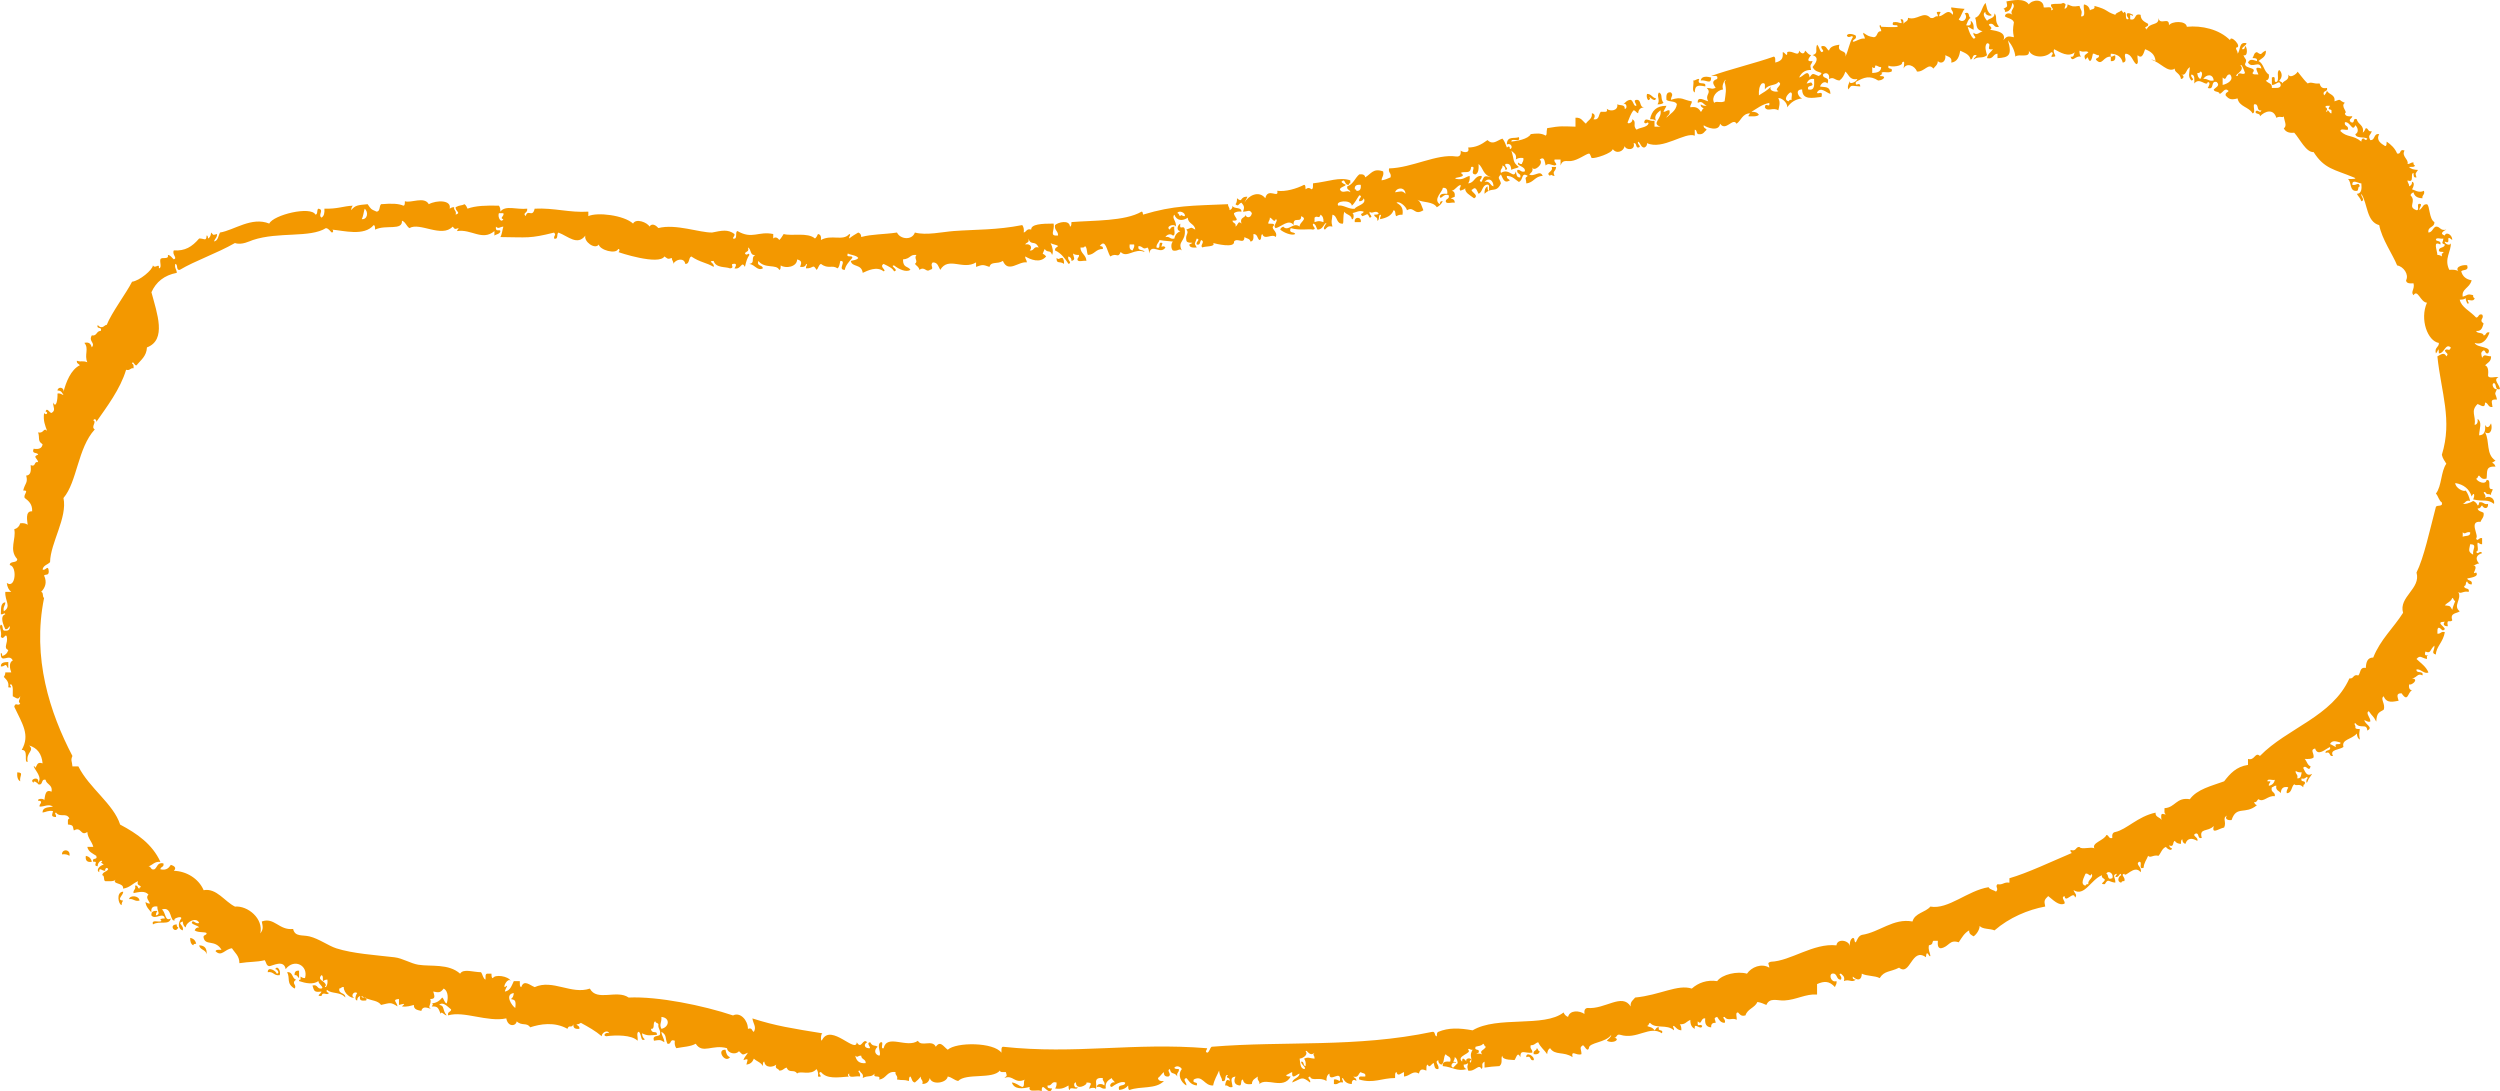 <!-- Generator: Adobe Illustrator 18.1.1, SVG Export Plug-In  -->
<svg version="1.1"
	 xmlns="http://www.w3.org/2000/svg" xmlns:xlink="http://www.w3.org/1999/xlink" xmlns:a="http://ns.adobe.com/AdobeSVGViewerExtensions/3.0/"
	 x="0px" y="0px" width="442.612px" height="193.238px" viewBox="0 0 442.612 193.238" enable-background="new 0 0 442.612 193.238"
	 xml:space="preserve">
<defs>
</defs>
<g>
	<path fill-rule="evenodd" clip-rule="evenodd" fill="#F39800" d="M1.469,118.262c0-0.352,0-0.703,0-1.056
		c-0.673,0.03-1.358,0.05-1.319,0.792c0.363,0.012,0.579-0.124,0.791-0.264C1.29,117.738,1.182,118.197,1.469,118.262z"/>
	<path fill-rule="evenodd" clip-rule="evenodd" fill="#F39800" d="M3.052,136.743c-0.054,0.758,0.068,1.341,0.528,1.583
		C3.404,137.34,4.312,136.777,3.052,136.743z"/>
	<path fill-rule="evenodd" clip-rule="evenodd" fill="#F39800" d="M10.973,151.262c0.612-0.084,1.013,0.042,1.318,0.264
		C12.555,150.325,10.945,150.225,10.973,151.262z"/>
	<path fill-rule="evenodd" clip-rule="evenodd" fill="#F39800" d="M15.197,151.526c-0.123,0.827,0.229,1.18,1.055,1.057
		C16.138,151.993,15.786,151.642,15.197,151.526z"/>
	<path fill-rule="evenodd" clip-rule="evenodd" fill="#F39800" d="M22.851,159.183c0.834-0.129,0.933,0.475,1.85,0.264
		C24.629,158.532,22.972,158.444,22.851,159.183z"/>
	<path fill-rule="evenodd" clip-rule="evenodd" fill="#F39800" d="M31.301,163.671c-1.559-0.008-0.267,1.808,0.263,0.527
		C31.359,164.14,31.257,163.977,31.301,163.671z"/>
	<path fill-rule="evenodd" clip-rule="evenodd" fill="#F39800" d="M33.676,166.047c-0.039,0.655,0.138,1.096,0.528,1.319
		c0.059-0.207,0.222-0.308,0.528-0.265C34.619,166.513,34.266,166.161,33.676,166.047z"/>
	<path fill-rule="evenodd" clip-rule="evenodd" fill="#F39800" d="M35.262,167.367c0.12,0.846,1.197,0.737,1.318,1.584
		C36.669,167.895,36.213,167.382,35.262,167.367z"/>
	<path fill-rule="evenodd" clip-rule="evenodd" fill="#F39800" d="M48.724,171.59c0.32-0.081,0.91,0.763,0.265,0.793
		c-0.04-0.454-1.615-1.406-1.585-0.265c1.051-0.171,1.061,0.698,2.112,0.528C49.789,171.905,49.105,170.81,48.724,171.59z"/>
	<path fill-rule="evenodd" clip-rule="evenodd" fill="#F39800" d="M52.421,173.438c-0.771-0.195-0.512-1.425-1.583-1.319
		c0.586,1.11-0.222,1.977,1.318,2.903C52.65,174.328,51.465,174.134,52.421,173.438z"/>
	<path fill-rule="evenodd" clip-rule="evenodd" fill="#F39800" d="M52.949,171.854c-0.575-0.047-0.84,0.218-0.793,0.793
		c0.521-0.079,0.524,0.355,0.793,0.527C52.949,172.734,52.949,172.295,52.949,171.854z"/>
	<path fill-rule="evenodd" clip-rule="evenodd" fill="#F39800" d="M128.452,185.847c-1.719-0.099-0.082,2.51,0.793,1.319
		C128.722,186.984,128.541,186.462,128.452,185.847z"/>
	<path fill-rule="evenodd" clip-rule="evenodd" fill="#F39800" d="M187.061,45.663c-0.03,1.172,0.516,0.479,1.319,1.056
		c0.019-0.459-0.059-0.82-0.265-1.056C187.396,45.638,187.586,46.102,187.061,45.663z"/>
	<path fill-rule="evenodd" clip-rule="evenodd" fill="#F39800" d="M239.861,39.326c0.352,0,0.702,0,1.055,0
		C241.125,38.31,239.653,38.31,239.861,39.326z"/>
	<path fill-rule="evenodd" clip-rule="evenodd" fill="#F39800" d="M270.221,187.167c0.997-0.383,0.505,0.725,1.32,0.528
		C271.747,186.995,270.124,186.09,270.221,187.167z"/>
	<path fill-rule="evenodd" clip-rule="evenodd" fill="#F39800" d="M272.068,185.583c-0.004,0.524-0.72,0.336-0.527,1.056
		c0.602,0.075,0.991-0.062,1.056-0.528C272.248,186.107,272.356,185.647,272.068,185.583z"/>
	<path fill-rule="evenodd" clip-rule="evenodd" fill="#F39800" d="M274.709,29.559c0.406,0.875-1.25,0.997-0.265,1.583
		c0.109-0.45,0.342,0.057,0.791,0c-0.461-0.934,0.178-0.648,0.266-1.583C275.235,29.559,274.972,29.559,274.709,29.559z"/>
	<path fill-rule="evenodd" clip-rule="evenodd" fill="#F39800" d="M294.509,18.207c-0.618-0.827-0.06-1.459-0.793-1.848
		c-0.503,0.639,0.288,1.283-0.263,2.112C293.913,18.491,294.273,18.412,294.509,18.207z"/>
	<path fill-rule="evenodd" clip-rule="evenodd" fill="#F39800" d="M302.957,13.718c-0.545-0.124-1.692-0.388-1.848,0.529
		C302.083,14.078,302.927,15.07,302.957,13.718z"/>
	<path fill-rule="evenodd" clip-rule="evenodd" fill="#F39800" d="M263.356,32.99c-0.391,0.225-0.567,0.665-0.528,1.32
		c0.277-0.283,0.529-0.444,0.764-0.544C263.329,33.693,263.395,33.288,263.356,32.99z"/>
	<path fill-rule="evenodd" clip-rule="evenodd" fill="#F39800" d="M263.621,33.783c-0.001-0.009,0-0.02-0.001-0.029
		c-0.01,0.005-0.019,0.009-0.028,0.013C263.603,33.769,263.608,33.781,263.621,33.783z"/>
	<path fill-rule="evenodd" clip-rule="evenodd" fill="#F39800" d="M442.348,66.783c-0.547-0.156-1.734,0.327-1.848-0.264
		c0.082-0.877,0.039-1.625-0.528-1.848c0.433-0.448,1.103-0.657,1.057-1.585c-0.935-0.025-1.159-0.507-1.585,0.265
		c-0.138-0.675-0.35-0.925,0.265-1.32c0.416,0.023,0.206,0.673,0.792,0.528c0.848-1.321-2.006-0.9-2.376-1.849
		c1.396,0.461,2.199-0.63,2.639-1.848c-0.72-0.192-0.53,0.524-1.055,0.527c-0.086-0.618-1.151-0.256-1.32-0.792
		c0.975,0.095,1.103-0.656,1.32-1.32c-0.956-0.693,0.232-0.889-0.265-1.583c-0.721-0.192-0.53,0.524-1.056,0.527
		c-1.099-1.184-2.629-1.823-2.905-3.168c0.461,0.02,0.822-0.059,1.058-0.264c-0.041,0.353,0.414,1.455,0.527,0.792
		c-0.668-1.069,0.836,0.183,1.057-0.792c-0.207-0.059-0.309-0.222-0.264-0.528c-1.158-0.299-0.868,0.002-1.849,0.264
		c-0.238-1.406,1.213-1.476,1.584-2.903c-0.991-0.153-1.606-0.682-1.849-1.585c0.334-0.369,1.394-0.015,1.057-1.055
		c-0.329-0.163-2.288,0.096-1.584,1.055c-0.312-0.303-0.934-0.299-1.585-0.263c-0.978-1.967,0.386-3.295,0.265-4.753
		c-0.071,0.622-1.168,0.162-1.056-0.263c1.329,0.694-0.102-1.473,1.319-0.265c0.015-0.951-1.113-1.552-1.319-0.793
		c-1.042-0.323-0.201-0.818,0.265-1.055c-1.095,0.302-1.029-0.557-1.848-0.528c-0.574,0.219-0.589,0.997-1.32,1.056
		c-0.171-1.138,1.106-0.828,1.056-1.849c-0.967-0.552-0.797-2.969-1.321-3.167c-0.774,0.033-0.516,0.34-1.319,1.056
		c-0.059-0.499,0.298-0.583,0.265-1.056c-1.039-0.423-0.093,1.14-0.792,1.056c-1.706-0.596,0.083-1.479-1.057-2.64
		c0.056-0.297,0.293-0.411,0.528-0.527c0.161,0.718,0.725,1.033,1.582,1.055c-0.108-0.636,0.483-0.573,0.266-1.319
		c-0.912,0.462-1.732-0.193-2.113-0.264c0.154-0.16,0.619-1.253,0-1.32c0.016,0.454-0.202,0.677-0.526,0.791
		c0.06-0.498-0.299-0.582-0.264-1.055c1.323,0.531,0.383-1.201,1.056-1.321c0.025,0.416-0.035,0.915,0.528,0.793
		c-0.293-0.829-0.124-0.698,0.264-1.32c-0.676-0.028-1.26-0.149-1.584-0.527c0.395-0.045,0.975,0.094,1.055-0.265
		c-0.205-0.058-0.307-0.221-0.263-0.528c-0.5-0.059-0.582,0.298-1.056,0.265c0.26-0.817-1.14-1.362-0.529-2.376
		c-0.997-0.383-0.505,0.726-1.318,0.528c-0.382-0.94-1.07-1.57-1.849-2.112c-0.04,0.31,0.046,0.749-0.266,0.792
		c-0.752-0.45-1.656-1.039-1.054-2.112c-1.063-0.183-0.648,1.112-1.585,1.057c-0.478-0.952,0.047-0.778,0.265-1.585
		c-0.722,0.192-0.532-0.524-1.056-0.527c-0.129,0.311-0.282,0.599-0.529,0.792c0.273-1.417-0.887-1.401-1.056-2.377
		c-0.853-0.325-0.202,0.854-1.056,0.528c-0.531-0.537,0.117-0.517,0.263-1.056c-0.654,0.039-1.28,0.05-1.319-0.528
		c0.585-0.206-0.871-1.276,0-1.848c-1.246-0.459-0.464-0.786-1.848-0.264c0.177-1.232-0.952-1.16-1.319-1.848
		c-0.128,0.311-0.283,0.598-0.528,0.791c-0.382-0.998,0.725-0.506,0.528-1.32c-0.912,0.209-1.162-0.247-1.32-0.791
		c-1.169,0.125-1.314-0.363-2.112,0c-0.913-0.852-1.676-2.088-1.848-2.112c0.322,0.046-1.168,1.422-1.584,0.527
		c0.215,1.095-0.769,0.991-1.057,1.585c-0.004-0.35-0.463-0.242-0.527-0.527c0.556-0.496,0.556-1.353,0-1.85
		c-0.605,0.274,0.125,1.886-0.528,2.112c-0.633,0.104,0.146-1.202-0.792-0.792c0,0.44,0,0.88,0,1.319
		c0.782,0.067,1.302-1.043,1.584,0c-0.029,0.675-0.885,0.524-1.584,0.528c0.111-0.903-0.79-0.792-1.057-1.318
		c0.464-0.064,0.603-0.456,0.528-1.058c-0.903-0.504-0.872-1.944-1.848-2.376c0.554-0.502,1.393-0.719,1.319-1.848
		c-1.013,0.37-0.57,1.004-1.584,0.265c-0.541,0.072-0.526,0.704-0.791,1.056c0.413,0.024,0.914-0.035,0.791,0.527
		c-0.496-0.095-1.221-0.568-1.583,0.265c0.774,1.203,2.039-0.586,2.375,1.057c-1.297-0.43-0.891,0.149-0.527,1.055
		c-0.396-0.045-0.975,0.095-1.056-0.264c0.961-1.093-1.282-0.673-1.32-1.584c0.478-0.95-0.046-0.777-0.265-1.583
		c0.844,0.371,0.667-1.58,0.265-1.585c-0.03,0.322-0.077,0.625-0.527,0.527c0.077-0.537,0.713-0.518,0.791-1.055
		c-1.443-0.301-1.001,1.287-1.584,1.848c0.059-0.499-0.298-0.582-0.266-1.057c1.255-0.064-1.027-2.434-1.054-1.319
		c-1.949-1.955-5.054-2.632-7.657-2.376c-0.146-1.141-2.67-1.004-3.168-0.265c0.086-1.625-1.673,0.142-1.848-1.319
		c0.115,1.51-1.591,0.695-2.111,2.112c-0.016-0.161-0.04-0.313-0.265-0.265c0.025-0.416,0.673-0.206,0.528-0.792
		c-0.62-0.348-1.303-0.633-1.319-1.584c-1.259-0.378-0.657,1.105-1.848,0.792c0-0.264,0-0.527,0-0.792
		c0.295-0.026,0.41,0.384,0.527,0c-0.357-0.084-0.504-0.376-1.057-0.264c-0.361,0.602,0.682,0.992,0,1.056
		c-0.456-0.16,0.021-1.252-0.529-1.32c-0.127,0.471-0.279-0.114-0.526-0.265c-0.258,0.359-0.89,0.343-1.056,0.793
		c-1.97-0.689-1.073-0.859-3.696-1.583c0.183,0.709-0.546,0.509-0.792,0.79c-0.115-0.588-0.466-0.94-1.056-1.055
		c-0.218,0.662,0.513,2.273-0.527,2.112c0.299-1.158-0.004-0.868-0.266-1.848c-1.315,0.17-1.123,0.128-2.111-0.265
		c0.015,0.453-0.204,0.677-0.528,0.792c0.033-0.661,0.504-0.826-0.263-1.056c-0.5,0.32-1.067,0.029-2.113,0.264
		c-0.253,0.492,0.791,0.882,0,1.055c0.271-0.886-0.819-0.41-1.319-0.527c-0.022-1.573-2.008-1.417-2.641-0.527
		c-0.832-1.2-2.925-0.711-3.959-0.528c0.229,1.137,0.185,0.836-0.528,1.32c0.206,0.058,0.307,0.221,0.263,0.527
		c1.151-0.002,1.218-1.245,1.321-1.583c0.806,0.937-0.641,1.22,0,2.111c-0.336-0.359-1.293-0.408-1.321,0.265
		c0.498,0.382,1.373,0.388,1.585,1.056c-0.206,1.308-0.192,1.575,0,2.64c-1.06-0.238-1.28-0.185-1.848,0.528
		c0.662-1.652-2.029-1.717-2.377-1.848c0.804-0.466-0.721-0.818,0-1.057c0.832-0.127,0.599,0.811,1.585,0.528
		c-0.902-1.15-0.189-1.715-0.793-2.376c0.045,0.925-0.928,0.831-1.319,1.319c-0.189-0.28-1.031-1.216-0.264-1.584
		c-0.255,0.645,1.185,0.874,1.056,0.528c-0.884-0.51-0.842-1.538-1.056-2.111c-0.729,0.767-0.73,2.261-1.848,2.64
		c0.412,0.89-0.158,2.062,1.318,2.377c-0.539,0.188-1.044,0.827-1.583,0.263c-0.252,0.492,0.791,0.882,0,1.056
		c-0.557-0.499-0.814-1.297-1.057-2.111c0.391,0.138,0.666,0.391,1.057,0.528c0.055-0.759-0.067-1.342-0.528-1.585
		c0.158,0.687-0.105,0.951-0.792,0.792c0.214-0.489,0.341-1.065,0.792-1.319c-0.51-0.107-0.022-1.209-1.058-0.792
		c0.732,0.819-0.329,1.881-1.055,1.056c0.459-0.511,0.598-1.338,1.055-1.848c-1.308-0.137-1.407-0.11-2.374-0.265
		c-0.108,0.638,0.481,0.575,0.264,1.32c-0.932-1.182-1.398,0.062-2.376,0.265c-0.169-0.576,0.748-0.84-0.264-0.793
		c-0.45,0.108,0.055,0.342,0,0.793c-0.638-0.108-0.574,0.481-1.321,0.264c-1.251-1.302-2.314,0.546-3.959,0
		c0.047,0.662-0.591,0.641-0.792,1.056c-0.025-0.415,0.035-0.916-0.527-0.792c0.538,1.33-0.145,0.262-1.321,0.528
		c-0.409,0.938,0.897,0.159,0.793,0.792c-0.329,0.131-2.653,0.027-2.904,0c-0.014-0.161-0.039-0.312-0.264-0.265
		c-0.06,0.5,0.297,0.582,0.264,1.058c-0.862-0.071-0.56,1.023-1.32,1.055c-0.959-0.162-0.981-0.214-1.848-0.792
		c-0.059,0.5,0.297,0.583,0.264,1.056c-0.665-0.217-1.808,0.653-2.113,0.529c0.005-0.524,0.722-0.337,0.528-1.058
		c-0.183-0.206-1.473-0.586-1.583,0c0.352,0.647,0.982-0.29,1.055,0.265c-0.621,0.962-0.786,2.383-1.319,3.432
		c0.303-1.356-1.561-0.549-1.055-2.111c-0.831,0.137-1.645,0.292-1.849,1.056c-0.454-0.249-0.433-0.976-1.32-0.792
		c-0.252,0.492,0.791,0.882,0,1.057c-0.391-0.314-0.41-0.997-0.791-1.32c-0.395,0.959,0.32,1.497-0.792,1.849
		c1.323,0.442,0.516,1.446,0,2.111c0.451,0.864,1.051,0.793,1.583,1.056c-0.056,0.296-0.293,0.411-0.528,0.528
		c-0.969-0.373-1.011-0.649-1.583,0.264c-0.242-1.68-1.131-0.102-1.848,0c0.439-0.999,1.254-1.375,2.111-1.32
		c-0.26-1.168-0.041-0.69,0.265-1.584c-1.335,0.2-0.538-0.689-0.265-1.055c-0.537-0.08-0.703-0.53-1.056-0.793
		c-0.181,0.825-0.803,0.444-1.056,0c-0.084,1.256-1.197-0.158-2.112,0.265c0.043,1.112-0.406-0.005-0.792,0
		c0,0.775,0.155,1.484-1.32,1.848c-0.045-0.396,0.094-0.974-0.264-1.057c-3.135,1.125-7.842,2.252-11.088,3.433
		c0.467,0.06,1.322-0.267,1.056,0.528c-1.023,0.359-0.749,0.827-0.265,1.583c-0.831,0.297-0.597,0.024-1.584,0
		c0.973,0.971-0.405,1.104,0.266,2.377c-0.648-0.161-1.953-1.023-1.85,0.264c0.844-0.407,0.873,0.195,1.584,0.528
		c-0.459,0.02-0.821-0.06-1.055-0.264c-0.08,0.518,0.356,0.523,0.526,0.791c-0.349,0.004-0.241,0.464-0.526,0.528
		c-0.511-1.009-1.449-0.857-1.848-0.792c-0.061-0.5,0.296-0.582,0.263-1.056c-1.568-0.229-1.718-0.933-3.695-0.265
		c0.027-0.656,0.494-0.816,0-1.319c-0.825-0.121-0.844,0.563-0.794,1.319c0.458,0.424,1.633,0.129,1.85,0.793
		c-0.186,1.221-1.173,1.643-1.85,2.376c0.114-0.504,0.754-0.479,0.528-1.321c-0.498-0.058-0.582,0.299-1.055,0.265
		c0.138-0.391,0.391-0.665,0.526-1.056c-1.776-0.021-2.612,0.907-2.902,2.375c0.46-0.018,0.82,0.06,1.056,0.265
		c-0.411-0.837,0.189-1.342,0.792-1.849c0.358,1.535-1.724,2.313,0,2.904c-0.352,0-0.705,0-1.056,0c0-0.352,0-0.704,0-1.056
		c-0.94,0.223-1.583-0.764-1.849,0.264c0.38,0.584,0.645-0.332,0.792,0.264c-0.356,0.699-1.478,0.633-2.111,1.058
		c-0.791-0.674,0.121-1.407-0.793-1.85c0.233,0.545-0.869,1.001-0.792,0.528c0.321-0.735,0.544-1.568,1.058-2.112
		c0.376,0.065,0.444,0.435,0.791,0.528c0.106-0.937,0.69-0.986,1.056-1.056c-0.898,0.017-0.404-1.355-1.319-1.32
		c-0.926,0.072,0.477,1.169-0.265,1.057c-0.358-0.259-0.342-0.891-0.791-1.057c-0.675,0.03-0.926,0.484-1.32,0.793
		c0.65-0.41,0.775,0.896,0.264,0.791c0.097-0.801-0.861-0.549-1.32-0.791c0.221,1.105-1.21,1.353-1.849,0.791
		c0.268,0.794-0.589,0.468-1.055,0.528c-0.438,0.443-0.211,1.55-1.32,1.319c0.343-0.351,0.349-0.982-0.266-1.056
		c0.104,1.07-0.72,1.215-1.055,1.848c-0.567-0.399-0.788-1.147-1.848-1.055c0,0.527,0,1.055,0,1.583
		c-2.263-0.055-2.534-0.178-5.017,0.265c-0.181,0.829,0.031,1.078-0.263,1.319c-0.85-0.503-1.739-0.381-2.641-0.264
		c-0.45,0.896-2.534,1.243-3.433,1.32c-0.047-0.75,1.728,0.318,1.32-0.793c-0.742,0.352-2.137-0.298-2.111,1.32
		c0.729-0.417,1.185,0.685,0.527,0.792c0.015-0.494-0.203-0.559-0.527-0.265c-0.236-0.554-0.41-1.173-0.792-1.583
		c-1.008,0.358-1.674,1.197-2.641,0.265c-1.146,0.833-2.031,1.294-3.432,1.318c0.402,1.133-1.014,0.859-1.32,0.529
		c0.075,0.691-0.097,1.135-0.792,1.056c-3.462-0.507-7.785,2.006-11.88,2.111c-0.191,0.809,0.456,0.777,0.265,1.585
		c-0.494,0.211-0.967,0.44-1.585,0.528c-0.005-0.623,0.455-0.777,0.264-1.584c-1.754-0.616-2.08,0.399-3.167,1.056
		c-0.064-0.464-0.454-0.602-1.057-0.528c-0.763,0.645-1.058,1.757-2.112,2.111c-0.191,0.721,0.524,0.532,0.528,1.058
		c-0.578-0.566-1.421,0.425-1.848-0.528c0.166-0.45,0.797-0.435,1.055-0.793c-0.311-0.127-0.597-0.281-0.79-0.527
		c0.761-0.785,0.457,0.66,1.319,0.527c0.015-0.161,0.039-0.312,0.264-0.264c0-0.176,0-0.353,0-0.527
		c-1.932-0.65-3.878,0.237-6.6,0.527c-0.045,0.394,0.095,0.975-0.265,1.057c-0.391-0.307-0.665-0.307-1.055,0
		c-0.041-0.312,0.045-0.75-0.265-0.793c-1.312,0.683-3.323,1.27-4.752,1.057c0.342,1.491-1.693-0.677-2.112,1.319
		c-1.158-1.47-3.046-0.438-3.696,0.793c0.138-0.392,0.392-0.666,0.527-1.058c-1.433-0.066-0.755,1.192-1.848,0.265
		c0.02,0.46-0.058,0.821-0.264,1.057c0.539,0.53,0.518-0.117,1.057-0.264c0.466,0.557,0.596,0.779,0.265,1.583
		c0.892,0.017,1.126-0.476,1.583,0.265c-0.174,1.067-1.207,0.775-1.056,0.264c-0.162,0.629-1.15,0.435-0.792,1.584
		c-0.621-0.643-0.591,0.294-1.057,0.528c0.193-0.72-0.524-0.532-0.527-1.056c1.552,0.094,0.209-0.656,0.263-1.32
		c0.308-0.222,0.709-0.349,1.321-0.265c0.034-0.913-1.375-0.385-1.584-1.056c0.014,0.454-0.203,0.678-0.527,0.792
		c0.058-0.499-0.299-0.583-0.265-1.056c-6.334,0.28-9.562,0.179-15.048,1.848c-0.06-0.205-0.007-0.521-0.264-0.528
		c-2.943,1.728-8.607,1.532-12.408,1.848c-0.042,0.312,0.044,0.75-0.266,0.793c-0.091-1.275-2.11-0.761-2.639-0.265
		c-0.174,0.966,0.571,1.014,0.527,1.848c-1.666,0.155-0.523-0.867-0.791-2.111c-2.107,0.002-4.001,0.103-3.96,1.057
		c-0.842-0.226-0.816,0.415-1.321,0.527c0.085-0.612-0.042-1.013-0.263-1.32c-4.552,0.902-8.172,0.761-12.145,1.057
		c-1.916,0.143-4.886,0.816-6.864,0.264c-0.503,1.423-2.593,1.218-3.168,0c-2.396,0.352-4.395,0.266-6.337,0.792
		c0.016-0.453-0.202-0.677-0.526-0.792c-0.55,0.33-1.113,0.646-1.585,1.057c-0.104-0.455,0.393-0.677,0-0.793
		c-1.12,1.335-3.158,0.009-5.015,1.057c0.073-0.602-0.064-0.992-0.528-1.057c-0.128,0.312-0.282,0.6-0.529,0.793
		c-1.3-1.149-4.116-0.376-5.543-0.793c-0.266,0.353-0.436,0.797-0.792,1.057c-0.258-0.427-0.705-0.607-1.057-0.264
		c0-0.265,0-0.529,0-0.793c-2.658-0.553-3.709,1.005-6.337-0.527c-0.521,0.18,0.166,1.572-0.79,1.32
		c0.014-0.338,0.337-0.365,0.262-0.793c-1.169-0.878-2.234-0.612-3.959-0.264c-2.157,0.047-6.438-1.583-9.503-0.791
		c-0.437-0.483-1.119-0.944-1.584-0.265c-0.389-0.74-2.408-1.517-2.904-0.528c-1.62-1.487-6.329-2.057-7.921-1.319
		c0-0.265,0-0.528,0-0.793c-3.343,0.214-6.056-0.702-9.503-0.527c-0.374,1.693-1.218-0.035-1.585,1.32
		c-0.645-0.623,0.395-0.492,0.264-1.32c-1.854,0.214-3.846-0.68-4.751,0.527c0.021-0.46-0.06-0.82-0.265-1.056
		c-2.192-0.06-4.158-0.001-5.544,0.528c-0.127-0.312-0.281-0.599-0.528-0.792c-0.559,0.299-0.766,0.102-1.583,0.527
		c-0.073,0.775,1.057,0.981,0,1.32c0.217-0.746-0.372-0.684-0.265-1.32c-0.363-0.012-0.579,0.125-0.792,0.265
		c0.37-1.557-2.281-1.546-3.696-0.792c-0.788-1.456-3.199-0.129-4.224-0.528c-0.041,0.311,0.045,0.75-0.265,0.792
		c-0.829-0.352-1.909-0.435-3.959-0.264c-0.367,0.336-0.114,1.294-0.793,1.319c-1.053-0.457-0.967-0.423-1.583-1.319
		c-1.726,0.164-2.205,0.17-2.904,1.056c-0.012-0.363,0.124-0.579,0.264-0.792c-1.652,0.069-2.682,0.601-5.015,0.528
		c0.054,0.759-0.067,1.341-0.528,1.585c-0.666-0.499,0.554-1.373-0.528-1.585c-0.365,0.162-0.04,1.017-0.529,1.056
		c-0.818-1.576-7.441,0.04-8.183,1.584c-3.131-1.268-6.252,1.192-8.712,1.584c-0.317,0.563-0.322,1.438-1.057,1.585
		c0.113-0.503,0.568-0.664,0.527-1.321c-0.846,0.22-0.546,0.226-1.055-0.264c-0.036,0.491-0.174,0.882-0.528,1.057
		c-0.059-0.204-0.008-0.521-0.265-0.529c-0.049,1.149-0.459,0.482-1.318,0.529c-1.281,1.49-2.497,2.234-4.488,2.111
		c-0.37,0.759,0.72,1.341,0,1.584c-0.354-0.263-0.519-0.714-1.058-0.791c0.254,0.956-1.139,0.268-1.318,0.791
		c-0.153,0.464,0.317,1.551-0.265,1.584c0.124-1.086-0.664,0.207-1.057-0.527c-0.031,0.787-2.381,2.748-3.695,2.903
		c-0.98,1.962-3.672,5.542-4.488,7.656c-0.311-0.15-0.782,0.974-1.584,0c-0.326,0.854,0.855,0.202,0.529,1.056
		c-0.809-0.014-0.634,0.951-1.586,0.792c-0.641,1.102,0.712,1.294,0,2.112c-0.158-0.545-0.408-0.999-1.319-0.792
		c0.875,0.987-0.059,2.158,0.528,3.432c-0.947-0.348-0.968,0.018-1.849-0.264c-0.078,0.52,0.355,0.524,0.527,0.793
		c-1.587,0.764-2.477,3.024-2.902,4.751c0.198-0.9-1.01-1.03-1.057-0.264c0.661-0.045,0.827,0.405,1.057,0.792
		c-0.358-0.083-0.505-0.376-1.057-0.265c0.043,1.001-0.214,2.732-0.792,1.585c0.029,0.888,0.527,1.396-0.264,1.848
		c-0.352,0.039-0.797-1.074-1.057-0.265c0.646,0.198,0.056,0.789-0.264,0.265c-0.188,1.418,0.208,2.256,0.528,3.168
		c-0.645-0.669-0.563,0.557-1.584,0.264c0.342,1.014-0.163,1.508,0.791,2.112c-0.095,0.697-0.634,0.949-1.583,0.792
		c-0.417,1.033,0.685,0.547,0.792,1.056c-1.074,0.355-0.057,0.676,0,1.32c-0.813-0.197-0.322,0.91-1.321,0.528
		c0.102,0.979,0.041,1.801-0.79,1.848c0.357,1.31-0.215,1.319-0.528,2.641c1.165-0.039-0.026,0.646,0.264,1.319
		c0.696,0.535,1.38,1.085,1.319,2.376c-1.336-0.132-0.814,1.884-0.792,2.376c-0.306-0.221-0.708-0.348-1.32-0.264
		c-0.155,0.548-0.507,0.9-1.056,1.056c0.392,1.722-1.002,3.612,0.527,5.279c0.009,0.802-1.327,0.256-1.319,1.058
		c1.341,0.211,1.051,4.299-0.528,3.167c0.075,0.717,0.34,1.244,0.793,1.584c-0.352,0-0.705,0-1.057,0
		c-0.112,1.591,1.142,2.573-0.265,3.433c-0.189-0.808,0.271-0.963,0.265-1.584c-0.886,0.082-0.739,1.195-0.791,2.112
		c0.453,0.103,0.677-0.392,0.791,0c-1.082,0.337-0.273,2.05,0,2.639c0.52,0.079,0.523-0.355,0.792-0.527
		c0.048,0.576-0.216,0.841-0.792,0.792c-0.729,0.113-0.247-0.985-0.791-1.056c-0.432,0.426,0.234,1.104,0,2.111
		c0.464,0.804,0.816-0.721,1.055,0c0.265,1.2-0.69,1.977,0.265,2.377c-0.156,0.548-0.508,0.899-1.056,1.056
		c-0.06-0.205-0.008-0.521-0.264-0.528c-0.103,2.08,1.504-0.051,2.112,1.32c-0.729,0.344-0.529,1.426-0.265,2.111
		c-0.352,0-0.705,0-1.057,0c0.013,0.363-0.124,0.58-0.265,0.793c0.404,0.477,0.952,0.808,0.793,1.848
		c1.158,0.192-0.213-0.524,0.528-0.528c0.408,0.385,0.232,1.352,0.265,2.111c0.654,0.306,0.939,0.725,1.318,0
		c-0.027,0.658-0.494,0.817,0,1.32c-0.466,0.498-0.816-0.36-1.056,0.527c1.44,3.062,2.849,4.995,1.32,7.657
		c1.307-0.077,0.294,2.275,1.056,2.112c-0.353-1.753,1.293-1.908,0.264-2.905c1.422,0.428,2.228,1.47,2.376,3.169
		c-1.065-0.362-0.935,0.473-1.319,0.792c-0.015-0.161-0.039-0.312-0.264-0.265c0.292,0.775,1.576,1.931,0.792,2.904
		c0.32-1.331-1.764-0.573-0.792,0c-0.081-0.536,0.763,0.054,0.792,0.264c0.984,0.282,0.417-0.99,1.319-0.791
		c0.168,0.888,1.286,0.826,1.057,2.111c-1.295-0.598-1.11,1.188-1.32,1.585c0.188-0.429-1.244-0.429-1.056,0
		c0.204,0.058,0.521,0.006,0.526,0.263c-0.013,0.339-0.337,0.366-0.263,0.792c0.812,0.045,1.55-0.538,2.376,0
		c-0.813,0.155-1.868,0.068-1.849,1.057c0.621-0.085,0.991-0.416,1.849-0.264c-0.137,0.671-0.45,1.023,0.527,1.056
		c0.105-0.454-0.391-0.677,0-0.792c0.716,0.972,1.835-0.089,2.376,1.056c-0.391,0.049-0.241,0.638-0.264,1.057
		c1.147,0.097,0.797,0.458,1.057,1.055c1.366-0.793,1.166,1.12,2.376,0.265c0.08,1.152,0.812,1.652,1.056,2.641
		c-0.353,0-0.704,0-1.056,0c0.172,0.884,0.953,1.157,1.584,1.583c0.326,0.855-0.854,0.202-0.528,1.057
		c1.087-0.124-0.254,0.71,0.792,0.792c-0.124-0.515,0.709-1.351,0.792-0.792c-0.47,0.127,0.115,0.282,0.264,0.527
		c-0.529,0.024-1.521,0.908-0.791,1.32c-0.082-1.078,0.55-0.142,1.055-0.264c-0.079-0.429,0.356-0.711,0.528-0.265
		c-0.238,0.467-0.971,0.436-1.056,1.058c0.489,0.038,0.162,0.894,0.527,1.055c0.703-0.002,1.509,0.101,1.848-0.264
		c-0.728,0.86,1.483,0.472,1.321,1.585c1.167-0.154,1.708-0.933,2.641-1.321c-0.303,0.831,0.414,0.643,0.526,1.057
		c-0.161,0.016-0.311,0.039-0.263,0.265c-0.416-0.025-0.208-0.675-0.792-0.528c0.218,0.745-0.372,0.683-0.265,1.318
		c0.974-0.188,2.018-0.465,2.641,0.265c-0.565,0.539,0.074,1.045,0.265,1.584c-0.363,0.013-0.58-0.124-0.793-0.264
		c0.099,0.87,0.616,1.319,1.056,1.849c-0.121-0.827,0.23-1.18,1.056-1.057c-0.103,0.806,0.694,1.345-0.264,1.584
		c-0.011-0.364,0.124-0.579,0.264-0.792c-0.689-0.075-1.135,0.097-1.056,0.792c0.658,0.854,2.102-0.71,2.376,0.527
		c-0.31,0.042-0.748-0.045-0.791,0.265c0.146,0,0.298,0.215,0,0.264c-0.5,0.117-1.593-0.358-1.321,0.529
		c1.225-0.733,2.876,0.249,3.169-1.058c-1.097,0.628-0.863-1.102-1.584-1.583c1.928-0.688,1.343,2.518,2.376,1.848
		c-0.765-0.044,1.154-0.886,1.056-0.265c-0.449,0.533-0.772,1.788,0.264,2.112c0.278-0.994-1.144-1.201,0-1.584
		c0.037,0.492,0.174,0.884,0.528,1.057c0.031-0.945,1.896-1.939,2.377-0.792c-0.656,0.344-1.096-0.775-1.321,0
		c0.313,0.391,0.999,0.41,1.321,0.792c-0.456-0.015-0.677,0.203-0.793,0.527c0.621,0.487,2.03,0.187,2.111,0.528
		c-0.023,0.417-0.672,0.206-0.528,0.793c0.327,1.463,2.026,0.224,3.169,2.111c-0.396,0.046-0.974-0.094-1.057,0.264
		c1.078,1.058,1.615-0.377,2.904-0.527c0.507,0.812,1.315,1.325,1.32,2.641c1.902-0.3,2.943-0.163,4.487-0.529
		c0.267,0.351,0.251,0.982,0.793,1.057c0.543-0.022,2.618-1.265,2.904,0.527c1.5-1.967,4.073-0.664,3.431,1.584
		c-0.362,0.012-0.578-0.124-0.791-0.264c0,0.176,0,0.352,0,0.527c-0.161,0.015-0.312,0.041-0.264,0.264
		c1.162,0.398,2.492,0.67,3.432,0c-0.055,0.526,1.119,1.128,0.528,1.32c-0.832,0.128-0.598-0.81-1.585-0.527
		c0.294,0.964,0.29,1.246,1.585,1.056c0.004,0.386-1.113,0.837,0,0.792c0.267-0.933,0.981,0.041,1.319-0.528
		c-0.286-0.062-0.634-0.434-0.265-0.527c0.691,0.71,2.303,0.261,3.169,1.32c0.056-0.936-1.239-0.522-1.057-1.585
		c0.338-0.014,0.365-0.338,0.792-0.263c-0.055,1.12,1.382,2.123,1.848,1.848c-0.656-0.107-0.201-1.21,0.529-0.793
		c-0.153,0.161-0.618,1.253,0,1.321c-0.016-0.455,0.204-0.677,0.528-0.793c-0.267,0.881,0.365,0.866,1.055,0.793
		c0.075-0.171,0.079-0.271,0.06-0.348c-0.129-0.05-0.258-0.1-0.385-0.164c-0.251,0.001-0.515,0.018-0.466-0.281
		c0.152,0.11,0.308,0.202,0.466,0.281c0.184-0.001,0.346,0.02,0.385,0.164c1.014,0.385,2.044,0.382,2.581,1.139
		c1.613-0.349,1.674-0.557,2.904,0.264c-0.045-0.763-1.078-1.203,0.265-1.319c0,0.352,0,0.704,0,1.056
		c0.842-0.202,1.293-0.39,0.526,0.264c0.908,0.116,1.48-0.105,2.111-0.264c-0.036,0.83,0.677,0.907,1.321,1.057
		c0.336-1.276,1.869-0.055,1.584-0.528c-0.506-0.03,0.311-0.885,0-1.584c1.062,0.038,0.698-0.677,0.528-1.32
		c1.06,0.24,1.28,0.186,1.848-0.528c0.947,0.527,0.752,2.063,0.528,2.641c-0.451-0.166-0.435-0.798-0.793-1.056
		c-0.584,0.767-1.162,0.956-1.848,1.056c0.319,0.055,0.163,0.293,0,0.527c1.146-0.041,1.131,0.275,1.584,1.32
		c0.074-0.624,0.706,0.303,1.057,0.265c-0.852-1.035-0.29-1.739-1.321-1.849c0.662-0.729,1.64,0.459,2.112,0.792
		c-0.002,0.524-0.72,0.336-0.526,1.057c2.737-0.848,6.995,1.249,10.295,0.527c0.263,1.54,1.678,1.449,1.848,0.528
		c0.904,0.878,1.789,0.133,2.376,1.056c1.777-0.576,4.275-1.031,6.601,0.265c0.307-0.858,0.689,0.008,1.056-0.792
		c-0.079,0.695,0.366,0.866,1.056,0.792c0.08-0.518-0.356-0.523-0.528-0.792c0.364,0.011,0.58-0.124,0.793-0.264
		c1.309,0.715,2.608,1.439,3.695,2.376c-0.064-0.537,0.967-1.282,1.321-0.528c-0.544-0.304-1.259,0.414-0.528,0.528
		c1.664-0.234,4.539-0.268,5.543,0.791c0.152-0.464-0.318-1.551,0.264-1.584c0.524,0.651,0.247,1.828,1.058,1.32
		c-0.354-0.173-0.492-0.564-0.528-1.056c0.999,0.499,1.429,0.369,2.64,0.264c0.048-0.904-0.892,0.023-1.057-1.056
		c0.831,0.128,0.199-1.211,0.793-1.32c0.003,0.348,0.462,0.24,0.528,0.528c-0.13,0.833,0.475,0.933,0.262,1.848
		c-0.333,0.37-1.392,0.016-1.055,1.056c1.022-0.164,1.087-0.218,1.848,0.264c-0.043-0.748-0.483-1.1-0.527-1.848
		c1.02,0.616,0.586,1.042,1.056,2.112c0.813,0.197,0.322-0.91,1.319-0.528c-0.084,0.611,0.043,1.014,0.265,1.32
		c1.171-0.238,2.549-0.268,3.433-0.792c1.217,1.897,2.957,0.054,5.543,0.792c0.11,0.918,1.575,1.243,2.112,0.527
		c0.773,0.714,0.512,0.74,1.585,0.265c-0.238,0.468-0.638,0.77-0.792,1.32c1.061-0.357,0.698-0.083,0.528,0.792
		c0.969-0.103,1.182-0.772,1.319-1.057c0.479,0.49,1.28,0.656,1.583,1.32c0.042-0.311-0.045-0.75,0.265-0.791
		c0.15,1.214,1.617,0.996,2.111,0.527c-0.302,0.83,0.415,0.641,0.529,1.056c0.657,0.041,0.817-0.415,1.318-0.528
		c0.454,1.105,1.343,0.206,1.85,1.057c0.481-0.578,2.407,0.43,3.432-0.793c0.222,0.308,0.348,0.708,0.265,1.32
		c1.23,0.231-0.363-0.684,0.528-0.791c1.061,1.282,2.928,0.951,5.015,0.791c-0.266-0.003-0.331-0.463,0-0.527
		c-0.211,1.004,1.249,0.335,1.849,0.527c0.361-0.602-0.681-0.992,0-1.056c0.112,0.504,0.754,0.477,0.527,1.32
		c1.014-0.546,1.508-0.04,2.111-0.792c-0.387,1.004,1.182,0.052,0.793,1.055c1.307-0.101,1.296-1.52,2.905-1.318
		c-0.11,0.636,0.48,0.573,0.263,1.318c1.131,0.209,1.076-0.037,2.112,0.265c0.042-0.311-0.045-0.749,0.264-0.792
		c0.266,0.352,0.251,0.983,0.792,1.057c0.394-0.311,0.745-0.663,1.055-1.057c-0.107,0.636,0.483,0.575,0.266,1.32
		c1.067-0.004,1.204-0.751,1.32-1.056c0.315,1.32,3.021,0.892,3.168-0.265c0.744,0.135,1.12,0.64,1.847,0.792
		c1.424-1.45,6.084-0.248,7.393-1.848c0.049,0.391,0.638,0.243,1.057,0.265c0.22,0.846,0.224,0.548-0.264,1.056
		c1.608-0.661,1.735,1.148,3.695,0.263c-0.456,0.161,0.021,1.253-0.527,1.321c-0.661-0.22-1.037-0.724-1.85-0.792
		c0.422,1.25,1.861,1.141,3.169,0.792c-0.373,1.185,1.652,0.286,2.112,0.791c0.041-0.309-0.045-0.749,0.265-0.791
		c0.496,0.243,1.221,1.408,1.583,0.264c-0.415-0.024-0.915,0.035-0.793-0.527c0.833,0.127,0.6-0.811,1.586-0.528
		c0.02,0.459-0.061,0.82-0.265,1.056c1.176,0.207,1.756-0.181,2.376-0.527c0.041,0.311-0.047,0.748,0.263,0.791
		c-0.118-0.735,1.44,0.208,1.321-0.527c-0.65,0.411-0.775-0.897-0.265-0.792c-0.013,1.527,2.174,0.382,1.848,0
		c0.312,0.04,0.75-0.046,0.793,0.264c-0.074,0.316-0.297,0.483-0.272,0.897c0.168-0.304,1.449-0.323,1.064,0.158
		c0.594-0.742-0.706-2.28,1.32-2.111c-0.107,0.636,0.48,0.573,0.264,1.32c-0.337-0.361-1.293-0.408-1.32,0.264
		c0.807-0.192,0.777,0.456,1.585,0.264c-0.181-1.148,0.475-1.461,1.055-1.848c0.064,0.377,0.435,0.445,0.528,0.792
		c-0.543-0.232-1.186,0.685-0.528,0.792c0.444-0.315,1.611-1.133,2.376-0.792c0.041,0.831-1.472,0.111-1.055,1.319
		c0.716-0.076,1.244-0.34,1.583-0.791c0.041,0.311-0.045,0.748,0.265,0.791c1.919-0.712,4.646-0.083,6.071-1.584
		c-0.602,0.074-0.992-0.064-1.056-0.527c0.407-0.298,0.649-0.759,1.056-1.056c-0.047,0.575,0.217,0.84,0.793,0.791
		c0.732-0.394-0.458-1.079,0.264-1.32c0.22,1.135,0.77,0.406,1.319,1.32c-0.219-0.746,0.372-0.684,0.265-1.32
		c-0.312-0.04-0.75,0.046-0.793-0.264c0.396-0.418,1.081-0.193,1.319,0.264c-0.793,1.01-0.206,2.293,0.793,2.905
		c0.159-0.471-0.773-1.097,0-1.32c0.429,0.359,0.616,1.157,1.848,1.32c0.326-0.855-0.854-0.202-0.526-1.058
		c1.587-0.865,1.828,1.142,3.431,1.058c0.195-1.038,0.698-1.768,1.055-2.641c0.118,1.163,0.476,1.082,0.529,1.848
		c0.958,0.255,0.222-1.186,1.057-1.055c-0.688,0.693,0.427,0.206,0.265,1.055c-0.522-0.545-0.705,0.183-0.793,0.793
		c0.636-0.108,0.573,0.481,1.32,0.264c-0.044-0.863-0.611-1.708,0.527-1.849c-0.376,0.799-0.22,1.524,0.793,1.585
		c0.365-0.162,0.038-1.017,0.528-1.058c0.095,0.698,0.634,0.951,1.583,0.793c0.018-0.774,0.604-0.98,1.057-1.32
		c-0.219,0.747,0.372,0.685,0.263,1.32c1.292-1.223,4.238,1.09,5.545-1.32c-0.311-0.042-0.75,0.047-0.793-0.263
		c0.392-0.138,0.666-0.392,1.058-0.528c-0.12,1.526,0.808,0.36,1.319,0.264c-0.128,0.84-1.145,0.791-1.319,1.584
		c1.729-0.69,1.646-1.2,3.167,0c0.253-0.492-0.791-0.884,0-1.057c0.281,0.932,1.725-0.021,2.904,0.792
		c-0.04-0.655,0.137-1.096,0.528-1.319c-0.074,1.842,2.165-0.919,1.848,1.319c-0.357-0.083-0.505-0.376-1.057-0.265
		c0,0.265,0,0.529,0,0.793c0.808,0.191,0.777-0.455,1.585-0.264c0.104-0.454-0.393-0.677,0-0.792
		c0.286,0.594,0.716,1.043,1.584,1.056c-0.045-0.73,0.406-0.906,0.792-0.528c0.078-0.519-0.356-0.523-0.528-0.792
		c0.983,0.28,0.853-0.555,1.319-0.791c0.247,0.281,0.974,0.081,0.793,0.791c-0.469,0.061-1.323-0.265-1.057,0.527
		c2.562,0.744,3.958-0.268,6.337-0.263c0.045-0.395-0.096-0.975,0.263-1.056c0.193,0.91,0.795,0.176,1.321,0
		c0,0.264,0,0.528,0,0.791c1.099-0.104,1.54-1.156,2.64-0.527c0.209-0.813,0.529-0.847,1.32-0.528
		c0.045-0.395-0.095-0.975,0.264-1.056c0.259,0.809,0.705-0.305,1.055-0.265c0.112,0.505,0.097,1.137,0.793,1.056
		c0.286-0.676-0.801-1.259,0-1.583c-0.015,0.453,0.204,0.677,0.528,0.792c0.617-0.264,0.32-1.439,0.791-1.849
		c0.236,0.468,1.072,0.337,0.793,1.321c-0.757-0.053-1.44-0.034-1.321,0.791c1.669,0.124,2.53,1.017,4.226,0.527
		c-0.333-0.107-0.54-0.339-0.528-0.791c0.363,0.012,0.58-0.125,0.792-0.265c-0.185,0.813-0.185,0.508,0,1.32
		c1.247,0.258,1.879-1.332,2.376-0.265c0.424-0.483-0.244-0.894,0.527-1.318c0,0.351,0,0.703,0,1.055
		c1.327-0.185,1.228-0.165,2.641-0.264c0.702-0.578,0.135-1.421,0.528-1.849c-0.159,0.9,2.327,0.71,2.112,0.793
		c0.237-0.09,0.523-1.754,1.055-0.528c0.019-1.494,0.769-0.624,2.111-0.792c0.108-0.636-0.48-0.574-0.263-1.32
		c0.656,0.041,0.817-0.414,1.32-0.528c0.369,0.862,1.095,1.371,1.583,2.112c0.037-0.491,0.174-0.881,0.528-1.056
		c0.872,1.339,2.433,0.524,3.96,1.584c-0.241-1.404,0.633-0.185,1.585-0.528c0.016-0.892-0.477-1.126,0.264-1.584
		c0.298,0.093,0.758,1.302,1.056,0.528c-0.027-1.053,2.997-0.941,3.96-2.376c-0.077,0.537-0.528,0.703-0.793,1.056
		c1.261,0.631,2.449-0.355,1.321-0.527c0.524-0.004,0.335-0.721,1.057-0.528c2.977,0.933,5.175-1.723,7.392-0.264
		c0.326-0.855-0.855-0.202-0.529-1.057c-0.519-0.078-0.522,0.356-0.791,0.527c-0.396-0.647-1.103-0.573-1.32-0.791
		c0.348-0.004,0.24-0.463,0.528-0.527c0.996,1.151,2.967,0.154,4.224,1.318c0.104-0.453-0.392-0.677,0-0.791
		c0.396,0.308,0.645,0.763,1.319,0.791c0.02-0.459-0.058-0.82-0.263-1.055c1.086-0.036,0.878-0.315,1.849-0.793
		c-0.015,0.806,0.239,1.346,0.791,1.585c-0.186-1.352,1.128,0.445,1.319-0.528c-0.461-0.5-0.916,0.461-0.792-0.792
		c0.761,0.784,0.459-0.661,1.32-0.528c-0.104,0.986,0.21,1.549,1.057,1.584c-0.049-0.575,0.215-0.84,0.791-0.791
		c-0.032-0.662-0.504-0.827,0.265-1.058c0.338,0.453,0.546,1.039,1.32,1.058c0.362-0.602-0.682-0.993,0-1.058
		c0.593,0.854,1.484,0.034,2.111,0.528c0.145-0.383-0.309-1.364,0.265-1.318c0.318,0.297,0.479,0.753,1.32,0.527
		c0.332-1.164,1.661-1.331,2.112-2.377c0.615,0.088,1.09,0.317,1.583,0.528c0.594-1.391,1.943-0.726,3.168-0.791
		c2.157-0.117,3.802-1.206,5.809-1.057c0-0.616,0-1.231,0-1.848c1.28-0.562,2.151-0.573,3.167,0.528
		c0.083-0.358,0.376-0.505,0.265-1.058c-0.892,0.34-1.397-1.033-0.792-1.318c1.062-0.183,0.648,1.11,1.584,1.055
		c0.363-0.602-0.681-0.992,0-1.055c0.297,0.317,0.754,0.478,0.528,1.318c0.913-0.424,1.405,0.368,2.11-0.264
		c-0.32-0.029-0.624-0.079-0.528-0.527c0.968,0.903,1.577,0.507,1.586-0.527c0.857,0.462,2.311,0.328,3.168,0.791
		c0.82-1.348,1.883-1.049,3.432-1.849c2,1.616,2.209-3.699,4.752-1.848c0.136-1.687,0.639,0.279,0.791-0.264
		c-0.084-0.619-0.417-0.991-0.263-1.848c0.854-0.155,0.494-0.555,0.791-0.792c0.265,0,0.529,0,0.793,0
		c-0.039,0.654-0.049,1.281,0.527,1.32c1.498-0.248,1.47-1.616,3.168-1.058c0.528-0.79,0.992-1.647,1.849-2.111
		c-0.046,0.661,0.405,0.827,0.792,1.057c0.67-0.483,1.092-1.37,1.055-1.848c0.525,0.621,1.839,0.449,2.641,0.791
		c2.623-2.274,5.939-3.661,8.977-4.224c-0.25-1.069-0.121-1.214,0.528-1.848c0.758,0.562,1.901,1.85,2.903,1.319
		c0.158-0.469-0.773-1.097,0-1.319c0.121,1.386,1.627-1.08,1.848,0.264c0.491-0.466-0.113-0.771-0.263-1.32
		c1.938,1.224,3.011-1.793,5.016-2.639c-0.079,0.518,0.356,0.522,0.528,0.791c0.003,0.386-1.114,0.837,0,0.792
		c0.616-1.105,0.638-0.38,1.848-0.265c0.102-0.805-0.694-1.344,0.263-1.583c0.002,0.265-0.213,0.313-0.263,0.527
		c0.66,0.35,0.826-1.043,1.056-0.263c-0.523,0.178-0.839,1.198,0,1.318c0.058-0.206,0.222-0.307,0.526-0.264
		c0.345-0.655-0.772-1.096,0-1.319c0.184,0.835,1.773-1.727,2.906-0.265c0.334-0.887-1.033-1.396-0.265-1.848
		c0.699-0.083-0.247,1.479,0.792,1.056c0.055-0.913,0.531-1.404,0.792-2.112c0.443,0.466,0.885-0.234,1.848,0
		c0.45-0.518,0.617-1.319,1.319-1.583c0.073,0.239,0.984,0.887,1.058,0.264c-0.297-0.056-0.412-0.293-0.529-0.528
		c1.034,0.417,0.547-0.686,1.058-0.792c0.172,0.355,0.564,0.492,1.055,0.527c0.042-0.31-0.045-0.748,0.265-0.791
		c-0.015,0.454,0.203,0.677,0.528,0.791c0.366-1.151,1.278-1.027,2.111-0.527c0.285-0.675-1.136-0.924-0.264-1.32
		c0.693-0.077,0.207,1.025,1.056,0.793c-0.529-1.839,1.103-1.008,2.112-2.111c-0.366,1.521,0.735,0.528,1.848,0.263
		c0.475-0.989-0.41-1.697,0.528-2.112c-0.486,0.464-0.032,0.918,0.792,0.792c0.858-2.648,2.422-0.865,4.487-2.64
		c-0.296-0.056-0.41-0.293-0.527-0.528c0.52,0.08,0.523-0.355,0.792-0.527c0.92,0.661,1.637-0.704,2.903-0.528
		c0.128-0.831-0.811-0.598-0.527-1.583c0.338-0.016,0.365-0.34,0.792-0.265c-0.184,0.888,0.542,0.866,0.792,1.319
		c0.033-0.759,0.33-1.253,1.32-1.055c-0.083,0.356-0.376,0.503-0.264,1.055c0.941-0.026,0.774-1.16,1.319-1.584
		c0.417,0.416,0.944-0.238,1.583,0.529c0.061-0.206,0.008-0.521,0.266-0.529c0.325-0.854-0.855-0.201-0.528-1.056
		c0.602,0.362,0.992-0.68,1.056,0c-0.305,0.102-0.305,1.282,0,0.527c0.154-0.548,0.555-0.853,0.792-1.319
		c-0.966,0.542-1.208-0.323-1.585-1.056c0.554-0.721,0.993,0.934,1.319-0.265c-0.582-0.208-0.658-0.922-1.054-1.319
		c0.649,0.034,1.271,0.04,1.583-0.265c0.103-0.805-0.694-1.344,0.264-1.583c0.483,1.488,1.82,0.086,2.641-0.265
		c0.232,0.849-0.87,0.362-0.792,1.056c0.998-0.381,0.507,0.726,1.32,0.527c-0.665-1.172,1.127-1.046,1.848-1.583
		c-0.364-1.386,1.354-1.264,2.376-2.376c0.036,0.492,0.174,0.883,0.528,1.057c-0.146-1.054-0.146-0.795,0-1.849
		c-0.312-0.042-0.75,0.045-0.793-0.265c0.104-0.454-0.392-0.677,0-0.791c0.854,1.158,2.028-0.084,2.112,1.32
		c1.153-0.584-0.374-1.045-0.527-1.849c0.357,0.083,0.504,0.376,1.056,0.264c0.124-0.677-0.935-1.496-0.264-1.848
		c0.69,1.019,0.743,0.716,1.32,1.848c0.095-1.604,0.482-1.593,1.319-2.111c0.372-1.009-0.69-1.923,0-2.377
		c0.54,1.384,1.835,0.909,2.641,0.793c-0.172-0.644-0.533-1.357,0.527-1.32c1.17,1.737,1.063-0.194,1.847-0.528
		c-0.463-0.063-0.601-0.454-0.526-1.056c0.392,0.279,1.885-0.928,0.526-1.057c0.944-0.127,0.954-1.002,1.848-0.527
		c0.256-0.958-1.186-0.222-1.054-1.057c0.728-0.152,1.385,0.901,2.112,0.528c-0.436-1.062-1.352-1.642-2.112-2.376
		c0.662-0.78,0.883-0.172,1.847,0c0-0.176,0-0.353,0-0.527c0.719-0.5-0.702,0.461-0.263-0.792c1.021,0.426,0.727-0.307,1.584-1.057
		c0.103,0.806-0.696,1.345,0.265,1.584c0.005-1.331,1.301-2.201,1.583-3.96c-0.748-0.218-0.685,0.372-1.32,0.264
		c0.045-0.396-0.095-0.973,0.265-1.055c0.538,0.146,0.518,0.793,1.056,0.263c-0.073-0.522-1.759-1.281,0-1.319
		c-0.378,0.387-0.203,0.836,0.527,0.792c-0.271-1.469,0.411-0.528,0.792-1.057c-0.484-1.352,0.869-1.173,1.319-1.583
		c-1.296-0.982,0.453-2.155-0.263-3.433c0.441,0.466,0.885-0.234,1.848,0c0.232-0.848-0.87-0.362-0.793-1.056
		c0.439-0.005,0.148-0.732,0.529-0.792c0.108,0.332,0.34,0.539,0.792,0.527c0.232-0.847-0.684-0.547-0.792-1.056
		c0.345-0.104,2.202-0.259,1.584-1.056c-1.091,0.532,0.636-1.05-0.527-1.319c0.498,0.058,0.582-0.299,1.055-0.265
		c-0.748-0.832-0.51-1.525,0.528-1.848c-0.351-0.648-0.797,0.475-1.056-0.264c0.583-0.034,0.113-1.121,0.265-1.585
		c0.336,0.014,0.365,0.339,0.791,0.265c0-0.353,0-0.704,0-1.057c-0.491-0.253-0.883,0.791-1.056,0
		c0.56-0.434-1.393-3.11,0.792-2.904c0.152-0.552,0.653-0.753,0.528-1.583c-0.352-0.266-0.982-0.25-1.056-0.793
		c0.519,0.079,0.522-0.356,0.791-0.527c0.234,0.579,1.126,0.766,1.057-0.265c-0.807,0.192-0.777-0.455-1.585-0.263
		c-0.06,0.204-0.006,0.52-0.263,0.527c-0.148-0.381-0.414-0.644-0.792-0.792c-0.717,0.459-1.487,0.589-1.849,0.527
		c0.504-0.112,0.478-0.754,1.32-0.527c-0.179-0.702-0.416-1.345-0.792-1.848c-0.341,0.322-1.835-0.441-1.849-1.321
		c1.502,0.259,2.483,1.035,2.904,2.376c0.466-0.951,0.596-0.185,0.265,0.528c1.973,0.451,2.449-0.149,3.695,0.792
		c0.212-1.095-1.017-1.546-1.584-1.056c0.363-0.602-0.681-0.993,0-1.057c0.465,0.663,0.436,0.187,1.057,0.528
		c-0.062-0.499,0.297-0.583,0.263-1.056c-1.122,0.243-0.017-1.742-1.057-1.584c-0.143,0.928-1.647,0.312-1.847-0.264
		c0.35-0.004,0.242-0.464,0.527-0.528c0.318,0.299,0.479,0.753,1.319,0.528c0.191-1.168-0.286-2.226,1.586-2.112
		c-0.304-0.998-1.146-0.381,0-1.057c-1.758-1.149-0.968-3.439-1.849-5.016c1.132,0.606,1.317-0.823,1.057-1.584
		c-0.309,0.652-0.69,0.974-1.057,0.265c0.104,1.071-0.096,1.839-1.057,1.848c0.06-1.233,0.59-2.318-0.263-2.904
		c0.073,0.602-0.065,0.993-0.528,1.057c0.271-1.622-0.795-2.42,0.528-3.695c0.527,0.176,1.325,0.908,1.319-0.265
		c0.623,0.082,0.491,0.916,1.319,0.792c-0.081-0.94-0.511-1.381,0.791-1.32c-0.244-1.24-0.547-0.703,0-1.848
		c-0.584,0.195-1.086-0.974-0.526-1.058c0.538,0.167,0.073,1.335,1.056,1.058C442.513,68.037,441.329,67.232,442.348,66.783z
		 M437.861,98.199c-0.988-0.534-0.689-0.878-0.528-1.848C438.684,96.38,437.691,97.224,437.861,98.199z M436.013,94.238
		c0.504,0.496,0.478-0.156,1.32,0c0.097,0.802-0.86,0.549-1.32,0.793C436.013,94.766,436.013,94.503,436.013,94.238z
		 M431.262,42.495c-0.046-0.572,0.936-0.12,1.318-0.264c-0.033,0.66-0.505,0.825,0.265,1.056c-0.025,0.678-1.03,0.377-1.056,1.056
		c0.043,0.31,0.482,0.224,0.791,0.265c0.048,0.225-0.103,0.249-0.264,0.264c0,0.177,0,0.351,0,0.527
		c-0.212-0.14-0.429-0.275-0.792-0.263c-0.019-0.812-0.867-2.595,0.528-1.849C432.234,42.577,431.506,42.776,431.262,42.495z
		 M415.682,22.96c0.199-0.813-0.723-0.509-0.526-1.321c0.972-0.155,1.315,1.832,1.848,0.528c0.478,0.44,0.654,1.271,0,1.584
		c0.146,0.824,1.532,0.405,2.112,0.792c-0.065,0.332-0.524,0.267-0.527,0c-0.449-0.097-0.5,0.206-0.527,0.528
		c-1.518-1.255-2.501-0.669-3.697-1.849C414.32,22.65,415.302,23.103,415.682,22.96z M411.989,18.735c0.175,0,0.352,0,0.527,0
		c-0.573,0.856,0.032,0.493,0.264,0.791c0,0.176,0,0.353,0,0.528c-0.38,0.142-0.644-1.029-0.791-0.264
		c-0.3-0.05-0.146-0.265,0-0.265c0.043-0.307-0.06-0.469-0.265-0.527C411.676,18.774,411.829,18.75,411.989,18.735z M396.676,11.607
		c0.153-0.472,0.657,0.902,0.793,1.319c-0.396,0.512-1.112-0.461-1.32,0.528C395.12,13.446,397.655,12.522,396.676,11.607z
		 M393.509,13.718c0.76,0.784,0.458-0.66,1.32-0.528c0.787,0.982-0.495,1.655-1.32,1.848
		C393.509,14.598,393.509,14.159,393.509,13.718z M391.925,14.248c-0.915,0.21-1.015-0.393-1.849-0.265
		C390.546,13.21,391.775,12.939,391.925,14.248z M389.549,13.983c-0.354-0.174-0.492-0.566-0.528-1.057
		c0.306,0.043,0.469-0.059,0.528-0.264C390.167,12.73,389.701,13.822,389.549,13.983z M331.469,11.871
		c0.324,0.295,0.541,0.23,0.528-0.264c0.473-0.034,0.557,0.322,1.056,0.264c-0.01,0.87-0.751,1.009-1.584,1.056
		C331.469,12.575,331.469,12.222,331.469,11.871z M321.172,13.983c0.021,0.988,0.201,2.136-1.056,1.848
		c-0.183-0.71,0.546-0.511,0.793-0.793c-0.23-0.767-0.395-0.296-1.056-0.263C320.094,14.312,320.344,13.857,321.172,13.983z
		 M316.948,16.359c0.572-0.045,0.119,0.936,0.265,1.319c-0.307-0.043-0.47,0.058-0.527,0.265
		C315.643,17.685,316.505,16.656,316.948,16.359z M311.932,14.775c0.793-0.267,0.467,0.587,0.528,1.056
		c0.657-0.986,1.981-0.612,2.374-1.32c1.088,0.44-0.957,1.271,0,1.585c0.079,0.24-1.784,0.226-1.318-0.793
		c-0.531,0.701-1.385,1.079-2.112,1.584C311.361,15.963,311.475,15.197,311.932,14.775z M305.068,15.831
		c-0.444-1.049,0.942-2.404,0.265-1.32c0.391,1.407,0.186,1.979,0,3.433c-0.888,0.357-1.397-0.143-1.848,0.264
		C302.925,17.224,303.923,15.984,305.068,15.831z M265.997,29.295c0.324,0.115,0.541,0.338,0.527,0.792
		c0.792-0.173-0.252-0.563,0-1.056c0.884-0.181,0.966,0.442,1.056,1.056c0.348-0.27,0.974-0.259,1.32-0.527
		c-1.156-0.892-0.766-1.163-1.32-2.904c0.351,0.442,1.02,0.562,0.792,1.583c0.308-0.222,0.708-0.348,1.32-0.264
		c0.111,0.552-0.181,0.7-0.263,1.057c-0.308,0.043-0.471-0.059-0.529-0.265c-0.746,0.594,1.31,0.608,1.057,1.585
		c-0.747,0.218-0.685-0.373-1.321-0.265c-0.196,0.813,0.726,0.508,0.528,1.32c-0.696,0.079-0.68-0.551-0.792-1.056
		c-0.389,1.477-1.141-0.703-2.64,0.263C265.514,29.869,266.104,29.931,265.997,29.295z M264.413,32.99
		c-0.645-0.146-0.562-1.021-1.585-0.791C263.548,31.374,264.386,31.855,264.413,32.99z M258.604,30.614
		c0.708-0.397,1.751,0.347,1.848-1.055c1.112-0.255-0.428,1.297,0.793,1.319c0.537-0.255,0.571-1.015,0.528-1.848
		c0.899,0.736,0.696,1.975,2.376,2.376c-1.588-0.397-1.315-0.191-1.849,0.792c-0.791-0.173,0.252-0.564,0-1.057
		c-1.286-0.054-1.2,1.264-2.376,1.32c0.222-0.306,0.349-0.708,0.264-1.32c-0.783,0.187-1.149,0.787-2.376,0.529
		C256.913,31.338,260.058,31.503,258.604,30.614z M248.835,34.31c-0.607-0.635-0.85-0.402-1.846-0.263
		C247.299,33.115,248.781,33.097,248.835,34.31z M240.916,32.726c0.075,0.691-0.097,1.137-0.791,1.057
		c0.048-0.226-0.103-0.249-0.264-0.264C239.782,32.823,240.226,32.653,240.916,32.726z M239.333,36.422
		c0.561-0.495,0.882-1.23,1.319-1.848c0.79,0.173-0.252,0.563,0,1.056c0.452,0.012,0.684-0.196,0.792-0.528
		c0.614,1.087-1.355,1.302-1.583,1.849c-0.958,0.184-2.174-0.787-2.904-0.528C236.23,35.557,239.245,35.247,239.333,36.422z
		 M232.732,38.536c0.466-0.499,0.818,0.36,1.057-0.529c0.392,0.224,0.568,0.664,0.527,1.319c-0.773-0.236-0.811-0.236-1.584,0
		C232.732,39.063,232.732,38.798,232.732,38.536z M209.763,38.271c-0.451,0.056-0.683-0.451-0.79,0
		c-0.288-0.065-0.18-0.525-0.529-0.528C208.636,37.153,209.951,37.615,209.763,38.271z M199.997,43.287c0.265,0,0.527,0,0.792,0
		c0.112,0.552-0.182,0.699-0.265,1.056C200.06,44.279,199.922,43.888,199.997,43.287z M182.045,42.231
		c0.584,1.411,1.128,0.156,1.848,1.583c-0.986-0.281-0.752,0.656-1.584,0.528c0.518-0.494,0.153-1.271-0.792-1.056
		C181.63,42.872,182.347,43.061,182.045,42.231z M88.324,37.743c0.265,0,0.527,0,0.792,0c0.254,0.492-0.791,0.883,0,1.056
		C88.736,39.579,88.053,38.484,88.324,37.743z M64.563,36.951c0.741,0.6,0.469,1.972-0.526,1.848
		C64.33,38.299,64.374,37.551,64.563,36.951z M57.701,174.759c-0.3-0.051-0.147-0.266,0-0.265c-0.017-0.868-1.674-0.89-0.792-1.848
		c0.357,0.082,0.219,0.66,0.264,1.055c0.212-0.14,0.428-0.274,0.791-0.264C58.049,174.05,57.923,174.452,57.701,174.759z
		 M91.228,178.455c-0.591-0.354-1.96-2.406-0.265-2.641c-0.035,0.492-0.173,0.883-0.526,1.057
		C91.091,177.037,91.415,176.987,91.228,178.455z M117.1,182.151c-0.429-0.865,0.06-1.01,0-2.113
		C118.704,180.193,118.496,181.859,117.1,182.151z M151.421,186.902c0.524,0.44,0.335-0.023,1.055,0c0,0.706,0.836,0.574,0.793,1.32
		C152.099,188.337,151.596,187.783,151.421,186.902z M232.732,187.43c-0.965-0.058-1.013-0.362-1.848,0
		c0.222,0.307,0.349,0.708,0.265,1.32c-0.501-0.028-0.184-0.873-0.793-0.791c-0.056,0.524,1.119,1.126,0.528,1.318
		c-0.62-0.176-0.646-0.679-0.792-1.848c0.733-0.092,1.554-0.79,1.057-1.32c0.255-0.388,0.662,1.098,1.583,0.265
		C232.292,186.9,232.757,186.711,232.732,187.43z M257.285,189.014c-0.657-0.106-0.202-1.209,0.527-0.792
		c-0.008-0.257-0.323-0.205-0.527-0.263c0.14-0.213,0.275-0.43,0.265-0.793c0.353,0.174,0.489,0.564,0.526,1.056
		C257.807,188.481,257.543,188.745,257.285,189.014z M260.452,187.96c-0.183,0.502-0.41-0.286,0-0.265
		c0.105-0.513-1.201-0.387-0.791,0.265c-0.202-0.182-0.838-1.113-0.793,0c-1.2-1.049,1.888-1.435,1.057-2.112
		c0.114-0.394,0.338,0.104,0.791,0C260.063,186.961,260.673,187.181,260.452,187.96z M262.402,186.685
		c-0.468-0.328-1.642,0.011-0.629-0.31c0.325-0.854-0.855-0.202-0.528-1.056c0.47-0.146,1.096-0.136,1.318-0.528
		c0.288,0.065,0.181,0.524,0.529,0.528C262.6,186.078,261.884,185.949,262.402,186.685z M369.748,156.543
		c-0.306-0.043-0.469,0.058-0.527,0.265c-1.038-0.254-0.199-1.538,0-2.112c0.491-0.254,0.882,0.791,1.055,0
		C370.815,155.374,369.489,155.835,369.748,156.543z M373.972,155.487c-1.033,0.416-0.547-0.686-1.057-0.792
		C373.223,153.989,374.318,154.671,373.972,155.487z M401.692,139.119c-0.074-0.427,0.249-0.455,0.265-0.793
		c-0.177,0-0.353,0-0.527,0c-0.047-0.571,0.936-0.119,1.318-0.263C402.634,138.653,402.282,139.004,401.692,139.119z
		 M406.709,137.798c0.217-0.746-0.373-0.685-0.265-1.32c0.235,0.205,0.597,0.284,1.057,0.265
		C407.388,137.248,407.405,137.88,406.709,137.798z M413.572,132.255c-0.39-0.138-0.665-0.391-1.056-0.528
		c0.393-0.788,1.186-0.44,1.848-0.264C414.469,132.095,413.162,131.316,413.572,132.255z M432.316,88.96
		c0.236,0.852-0.861,0.37-1.055,0.791c-1.109,4.215-2.141,9.047-3.433,11.616c0.834,2.844-3.206,4.306-2.376,7.128
		c-1.707,2.694-4.042,4.758-5.281,7.919c-1.06-0.004-1.262,0.852-1.318,1.849c-1.112-0.229-0.885,0.877-1.32,1.32
		c-0.986-0.282-0.753,0.655-1.585,0.527c-3.06,6.797-10.967,8.747-15.839,13.728c-0.879-0.799-0.874,0.884-2.112,0.529
		c0,0.352,0,0.704,0,1.056c-2.078,0.299-3.191,1.561-4.225,2.903c-2.251,0.829-4.777,1.383-6.071,3.169
		c-2.427-0.401-2.561,1.489-4.488,1.584c0.021,0.419-0.127,1.007,0.263,1.057c-0.356,0.238-1.061-0.699-0.793,1.055
		c-0.233-0.557-1.123-0.457-1.054-1.319c-3.162,0.675-5.129,3.004-7.128,3.432c-0.466,0.064-0.602,0.455-0.528,1.057
		c-0.72,0.191-0.531-0.525-1.057-0.528c-0.367,0.958-2.666,1.372-2.111,2.376c-0.487-0.38-2.334,0.292-2.641-0.264
		c-0.748-0.046-0.515,0.893-1.584,0.528c-0.043,0.306,0.059,0.469,0.265,0.527c-3.535,1.49-7.867,3.561-11.088,4.488
		c0,0.263,0,0.527,0,0.791c-0.979-0.186-1.134,0.451-2.112,0.265c-0.496,0.466,0.314,0.771-0.264,1.32
		c-0.395-0.309-1.08-0.328-1.319-0.792c-3.713,0.597-7.141,4.007-10.298,3.432c-0.882,1.054-2.754,1.117-3.167,2.64
		c-3.413-0.627-5.805,1.898-8.975,2.377c-0.6,0.191-0.79,0.795-1.058,1.318c-0.38-0.059-0.092-0.787-0.528-0.79
		c-0.46,0.242-0.581,0.825-0.526,1.583c0.052-1.11-2.222-1.615-2.376-0.264c-4.092-0.439-8.098,2.776-11.616,2.904
		c-0.768,0.229-0.297,0.395-0.264,1.055c-1.351-0.849-3.18-0.111-3.961,1.058c-1.69-0.492-4.413,0.12-5.279,1.318
		c-1.8-0.275-3.369,0.305-4.488,1.32c-2.491-0.817-5.649,1.16-10.032,1.585c-0.334,0.457-0.892,0.691-0.791,1.583
		c-1.508-2.449-4.538,0.546-7.656,0.265c-0.464,0.064-0.602,0.454-0.528,1.056c-0.889-0.617-2.596-0.723-2.904,0.527
		c-0.38-0.147-0.645-0.41-0.791-0.79c-3.457,2.714-11.738,0.543-16.105,3.166c-2.365-0.434-4.267-0.49-6.071,0.265
		c-0.278,0.117-0.247,0.426-0.264,0.793c-0.499-0.03-0.183-0.874-0.792-0.793c-13.541,2.846-26.025,1.573-39.072,2.641
		c-0.357,0.258-0.342,0.89-0.792,1.056c-0.47-0.193-0.038-0.481,0-0.792c-13.093-1.074-23.199,1.131-36.168-0.264
		c-0.358,0.081-0.219,0.66-0.265,1.056c-1.349-1.881-8-1.913-9.503-0.527c-0.792-0.584-1.309-1.682-2.113-0.528
		c-0.63-1.365-2.553,0.106-3.167-1.057c-1.946,1.392-5.482-1.294-6.073,1.32c-0.716,0.189,0.191-1.246-0.526-1.057
		c-0.819,0.496,0.262,2.107-0.265,2.376c-0.872-0.264-0.9-1.065-0.264-1.583c-0.494-0.363-0.891,0.021-1.319-0.793
		c-0.926,0.073,0.477,1.17-0.265,1.057c-0.902-0.06-0.827-0.838-0.264-1.057c-0.816-0.869-0.988,1.423-1.848,0
		c-0.154,2.062-4.476-3.287-6.073-0.527c-0.36,0.843-0.36-1.032,0-1.056c-5.211-0.843-8.303-1.315-12.408-2.641
		c0.14,0.971,0.757,1.461,0.265,2.376c-0.415-0.114-0.226-0.83-1.056-0.527c0.005-1.507-1.351-3.042-2.64-2.376
		c-5.265-1.766-13.307-3.411-18.481-3.168c-2.071-1.471-5.631,0.773-6.864-1.585c-3.259,1.107-6.6-1.707-9.767-0.263
		c-0.863-0.331-1.902-1.409-2.376,0c-0.358-0.082-0.219-0.662-0.265-1.058c-0.352,0-0.704,0-1.057,0
		c-0.38,0.764-0.598,1.691-1.583,1.849c0.057-0.582,0.87-1.456,0-0.791c-0.375-0.052,0.559-1.812,1.057-1.058
		c-0.391-0.927-2.872-1.241-3.169-0.527c-0.31-0.043-0.224-0.481-0.265-0.791c-0.264,0-0.528,0-0.791,0
		c-0.358,0.081-0.22,0.66-0.264,1.055c-0.464-0.24-0.483-0.924-0.793-1.319c-1.332,0.009-3.145-0.697-3.695,0.265
		c-2.043-1.831-5.162-1.232-7.393-1.585c-1.354-0.214-2.795-1.153-4.224-1.32c-3.457-0.401-7.38-0.649-10.295-1.583
		c-1.407-0.451-3.081-1.704-4.753-2.112c-1.289-0.314-2.573,0.117-2.904-1.32c-2.505,0.291-3.338-2.153-5.543-1.32
		c0.208,1.029,0.272,1.369-0.265,2.112c0.604-2.621-2.23-4.954-4.488-4.752c-1.826-0.886-3.261-3.328-5.545-2.904
		c-0.897-2.096-3.106-3.376-5.278-3.432c0.571-0.548,0.014-0.9-0.528-1.057c-0.357,0.523-0.733,1.027-1.848,0.792
		c0.003-0.524,0.72-0.335,0.527-1.055c-1.104-0.225-1.046,0.714-1.585,1.055c-0.72,0.193-0.53-0.524-1.055-0.527
		c0.758-0.211,1.037-0.899,2.112-0.792c-1.434-3.143-4.139-5.014-7.129-6.6c-1.184-3.683-5.487-6.463-7.393-10.297
		c-0.352,0-0.703,0-1.055,0c-0.059-0.965-0.363-1.013,0-1.849c-3.981-7.619-7.182-17.35-5.017-27.983
		c-0.365-0.161-0.039-1.016-0.529-1.056c0.686-0.725,1.117-1.63,0.529-2.903c0.148-0.326,1.022,0.196,0.792-1.058
		c-0.174-0.79-0.564,0.254-1.057,0c0.108-0.771,0.904-0.855,1.321-1.318c0.073-3.448,3.098-7.866,2.376-11.353
		c2.434-2.854,2.508-8.839,5.543-12.145c-0.771-0.425,0.421-1.36-0.264-1.584c0.172-0.447,0.607-0.165,0.528,0.264
		c1.832-2.638,4.263-5.812,5.279-9.239c0.747,0.219,0.684-0.372,1.32-0.264c0.021-0.375,0.043-0.748-0.264-0.792
		c0.148-0.765,0.412,0.405,0.792,0.265c0.744-0.929,1.767-1.577,1.848-3.169c3.528-1.335,1.79-6.018,0.792-9.768
		c0.816-1.823,2.269-3.011,4.488-3.433c0.005-0.621-0.454-0.777-0.264-1.584c0.544,0.071,0.062,1.169,0.791,1.057
		c2.729-1.628,6.56-2.912,9.769-4.753c1.187,0.427,2.603-0.34,3.167-0.527c4.551-1.513,10.115-0.336,12.938-2.111
		c0.538,0.078,0.703,0.528,1.056,0.791c0.331-0.066,0.267-0.525,0-0.527c2.045,0.163,5.713,1.227,7.393-0.793
		c0.309,0.043,0.222,0.481,0.264,0.793c1.886-0.94,4.882,0.26,4.751-1.584c0.653,0.228,0.782,0.979,1.321,1.32
		c1.803-1.121,5.734,1.796,7.654-0.265c0.51,0.488,0.209,0.483,1.058,0.265c-0.051,0.212-0.266,0.262-0.265,0.527
		c2.48-0.427,4.449,1.816,6.601,0c0,0.264,0,0.528,0,0.791c0.35-0.264,0.981-0.249,1.056-0.791
		c-0.083-0.455-0.916,0.343-0.792-0.792c0.503,0.494,0.663,0.029,1.319,0c-0.191,0.601-0.234,1.35-0.527,1.848
		c4.856,0.042,5.125,0.303,9.504-0.792c0.44,0.524-0.024,0.337,0,1.057c0.853,0.236,0.371-0.862,0.792-1.057
		c1.734,0.672,3.339,2.372,4.753,0.527c-0.335,1.047,1.706,2.558,2.375,1.585c0.164,0.97,3.032,1.786,3.432,0.792
		c0.429-0.038,0.14,0.659,0,0.528c0.095,0.088,7.232,2.415,8.184,0.791c0.623,0.389,0.492,0.558,1.321,0.265
		c-0.034,0.474,0.322,0.557,0.264,1.056c0.354-0.799,1.923-1.203,2.111,0c0.833,0.04,0.515-1.069,1.057-1.32
		c1.606,1.078,2.681,1.07,3.959,1.85c0.288-0.673-1.235-1.025,0-1.058c0.428,1.318,2.107,0.978,2.905,1.32
		c0.919-0.077-0.021-0.714,0.528-0.792c0.878-0.183,0.425,0.546,0.262,0.792c1.212,0.274,1.232-1.436,1.85-0.263
		c0.236-1.058,0.419-1.599,0.791-2.112c-0.146-0.598-0.41,0.32-0.791-0.265c0.113-0.414,0.83-0.226,0.528-1.057
		c0.646,0.234,0.286,1.474,1.319,1.321c-0.939,0.524,0.089,1.373-1.057,1.583c1.032,0.172,1.407,1.292,2.376,0.792
		c-0.021-0.681-1.13-0.278-0.79-1.32c1.123,1.459,3.212,0.505,3.695,1.585c0.309-0.043,0.223-0.482,0.264-0.792
		c0.831,0.591,2.884,0.308,2.904-1.057c0.812,0.21,0.845,0.53,0.527,1.321c0.603,0.072,0.992-0.064,1.057-0.529
		c0.391,0.115-0.104,0.338,0,0.792c1.373,0.046,1.164-0.906,1.848,0.265c0.357-0.259,0.342-0.891,0.793-1.057
		c1.283,0.996,2.015,0.106,2.902,0.792c0.394-0.224,0.383-0.85,0.528-1.32c1.201-0.057-0.598,1.595,0.793,1.585
		c0.086-0.715,0.645-1.349,1.319-2.112c0.105-0.633-1.203,0.146-0.792-0.792c0.566,0.314,1.475,0.285,1.849,0.792
		c-0.226,0.392-0.851,0.382-1.321,0.527c0.208,1.176,1.893,0.463,2.112,2.112c0.836-0.375,2.485-1.243,3.695-0.265
		c0.655-0.192-0.87-0.794,0-1.319c0.935,0.46,1.609,0.772,1.85,1.319c1.029-0.238-0.877-0.971,0-1.055
		c0.898,0.707,2.144,1.28,2.903,0.792c-0.398-0.697-1.335-0.286-1.32-1.849c1.416-0.132,1.158-0.916,2.377-0.791
		c-0.508,0.657,0.402,1.084-0.265,1.583c0.265,0.353,0.713,0.519,0.793,1.057c0.964-0.687,1.185,0.527,1.848,0
		c0.973-0.192-0.113-0.794,0.528-1.32c0.898-0.02,0.983,0.776,1.319,1.32c1.441-2.441,4,0.111,6.336-1.32c0,0.264,0,0.528,0,0.793
		c1.134-0.389,1.117-0.45,2.376,0c0.301-1.057,1.341-0.394,2.376-1.058c0.936,2.231,2.797,0.031,4.224,0.265
		c0.034-0.473-0.322-0.557-0.264-1.057c0.921,0.546,2.625,1.28,3.696,0c-0.692-0.872-0.794,0.091-0.264-1.319
		c0.546,0.79,1.001,0.035,1.319,1.057c0.254-0.554,0.118-1.319-0.265-2.113c0.349,0.27,0.974,0.259,1.32,0.528
		c-0.171,0.269-0.607,0.273-0.527,0.792c1.105,0.479,1.745,1.424,2.376,2.376c0.773-0.225-0.344-0.663,0-1.32
		c0.325,0.115,0.542,0.339,0.528,0.792c0.828-0.183,0.345-0.703,0.263-1.319c0.236,0.204,0.598,0.284,1.057,0.265
		c0.074,0.426-0.249,0.453-0.264,0.791c0.032,0.584,1.119,0.112,1.583,0.264c-0.032-1.11-1.022-1.266-1.055-2.376
		c0.374,0.024,0.748,0.044,0.791-0.264c0.438,0.267,0.287,1.121,0.528,1.585c1.194-0.039,1.381-1.083,2.641-1.057
		c0.097-0.449-0.207-0.499-0.529-0.528c1.017-1.391,1.235,0.831,1.848,1.848c1.195-0.748,1.326,0.443,1.85-0.791
		c1.104,1.171,2.458-0.763,4.223,0c-0.165-0.539-1.332-0.074-1.056-1.057c0.935,0.089,0.65,0.727,1.584,0.264
		c0.206,0.235,0.284,0.598,0.264,1.057c0.494-1.952,1.977,0.323,2.905-1.057c-0.496-0.643-0.958,0.518-0.528-0.792
		c-1.004-0.388-0.052,1.181-1.056,0.792c-0.04-0.656,0.415-0.816,0.526-1.319c1.261,0.204,1.174,0.114,2.377,0.265
		c-0.361,0.337-0.361,1.246,0,1.583c0.913,0.215,1.114-0.493,1.583,0c-0.85-1.699,0.741-1.508,0.528-3.695
		c-0.145-1.02-1.02,0.34-0.79-1.057c-0.492,0.21-0.798,1.241,0,1.32c-0.542,0.25-0.935,0.649-1.058,1.32
		c-0.807,0.19-0.775-0.456-1.583-0.265c0.24-0.458,0.924-0.683,1.319-0.265c0.584-0.032,0.112-1.119,0.264-1.583
		c-0.451-0.012-0.683,0.195-0.791,0.528c-0.895-0.47,0.71-1.205,1.056-0.528c0.152-0.978-0.814-1.531-0.265-2.112
		c0.415,1.12,1.479,1.145,2.376,0.529c0.035,1.109,1.244,1.044,1.32,2.111c-0.936-0.521-0.521-0.345-1.584,0
		c0.595,0.57-0.218,0.9,0,1.848c0.012,0.854,1.977,0.146,0.528,0.792c0.039,0.577,0.666,0.567,1.319,0.527
		c-0.521-0.934-0.344-0.521,0-1.583c0.792,0.174-0.252,0.565,0,1.056c0.711,0.182,0.511-0.546,0.793-0.792
		c0.803,0.322-0.386,1.008,0.264,1.319c0.188-0.261,2.397-0.063,1.848-0.792c0.455,0.124,3.901,0.979,3.695-0.263
		c0.591-0.765,1.807,0.628,1.849-0.793c0.352,0.266,0.983,0.249,1.057,0.793c0.577-0.039,0.566-0.666,0.528-1.321
		c0.745-0.041,0.661,0.747,1.055,1.057c0.49-0.04,0.163-0.894,0.528-1.057c0.398,1.162,1.726-0.177,2.376,0.528
		c0.46-1.096-1.16-1.451-0.264-2.112c-0.082-0.358-0.661-0.219-1.055-0.264c-0.035-0.473,0.322-0.557,0.263-1.055
		c0.352-0.041,0.796,1.071,1.056,0.263c0.612,0.187-0.677,1.238,0,1.585c1.019-0.236,2.316-1.712,3.167-0.529
		c-0.14-1.714,1.39-0.208,1.321-1.583c1.29,0.505-0.325,1.012-0.264,1.848c-1.124-0.915-2.018,0.997-2.904,0
		c-0.235,0.117-0.472,0.232-0.527,0.528c0.58,0.51,2.037,1.135,2.64,0.791c-0.106-0.51-1.209-0.021-0.792-1.055
		c1.651,0.477,3.289,0.077,3.96,0.264c0.79-0.174-0.253-0.564,0-1.057c0.541,0.074,0.526,0.705,0.793,1.057
		c0.773-0.019,0.979-0.604,1.318-1.057c0.819-0.491-0.691,0.804,0,1.057c0.318-0.299,0.48-0.754,1.32-0.528
		c-0.273-1.106-0.11-0.816,0-2.112c0.96,0.184,0.605,1.684,1.849,1.584c0.172-0.248-0.027-1.332,0.264-2.112
		c0.315,0.565,1.245,0.516,1.32,1.32c0.428,0.189,0.428-1.245,0-1.056c0.782-0.127,1.3-0.589,2.111-0.265
		c-0.197,0.499-0.788,0.184-0.264,0.793c1.009-0.29,0.827-0.7,1.32,0.265c0.79-0.175-0.253-0.565,0-1.058
		c0.409,0.499,1.027-0.378,1.584,0.265c-0.043,0.31-0.481,0.224-0.793,0.264c0.005,0.524,0.722,0.336,0.529,1.057
		c0.487-0.04,0.161-0.896,0.528-1.057c0.391,0.115-0.105,0.338,0,0.792c1.098-0.223,2.034-0.604,2.375-1.584
		c0.488,0.04,0.162,0.894,0.527,1.057c0.236-0.206,0.598-0.283,1.057-0.265c0.202-1.259-0.372-1.739-1.057-2.111
		c0.418-0.399,1.68,0.595,1.849,1.319c1.318-0.789,1.238,1.045,2.903,0c-0.298-0.669-0.438-1.497-1.055-1.848
		c0.988,0.537,2.77,0.254,3.432,1.319c0.466-0.238,0.817-0.591,1.055-1.056c-0.448-0.097-0.496,0.206-0.526,0.528
		c-1.276-0.902,0.535-2.228,0.526-2.904c0.696-0.079,0.868,0.365,0.793,1.056c-0.654-0.038-1.281-0.048-1.319,0.527
		c0.224,0.623,0.65-0.726,1.583-0.263c0.193,0.721-0.524,0.531-0.528,1.056c0.034,0.583,1.119,0.112,1.586,0.265
		c0.043-1.151-1.595-0.446,0-1.058c0.072-0.602-0.065-0.991-0.529-1.055c0.685-0.195,0.895-0.867,1.584-1.057
		c0.023,0.721-0.44,0.531,0,1.057c0.213-0.228,0.724-0.156,0.793-0.528c-0.069,0.87,0.764,1.229,1.583,1.848
		c1.114-0.546-1.053-1.362-0.265-1.583c0.6-0.625,0.791,0.328,1.058,0.791c0.678-0.289,0.616-1.317,1.319-1.584
		c0.779-0.262,0.482,0.555,0.527,1.027c0.86-0.352,1.467,0.137,2.112-1.291c-0.208-0.927-0.743-0.869,0-1.584
		c0.374,0.734,0.546,1.67,1.584,1.057c-0.171-0.269-0.608-0.273-0.527-0.793c1.036,0.02,1.456,0.655,2.111,1.057
		c0.841-0.269,0.369-1.847,1.585-1.057c-0.661,0.469-0.286,0.337-0.265,1.32c1.304-0.104,1.527-1.288,2.904-1.32
		c-0.418-1.162-1.538,0.271-2.377-0.264c0.299-0.318,0.755-0.479,0.527-1.319c0.176,1.043,2.208-0.576,1.321-1.321
		c0.905-0.666,0.873,0.452,1.057,1.057c0.493-0.518,0.967-0.081,1.582,0c0.791-0.174-0.251-0.565,0-1.057c0.354,0,0.706,0,1.057,0
		c0,0.353,0,0.705,0,1.057c0.346-1.084,0.992-0.711,1.85-0.792c1.175-0.111,2.665-1.265,3.167-1.319
		c0.279-0.031,0.354,0.758,0.526,0.791c0.578,0.111,3.58-0.846,3.698-1.584c0.666,0.917,1.9,0.44,2.111-0.527
		c0.22,0.773,1.964,0.788,1.585-0.527c0.607-0.082,0.293,0.763,0.791,0.79c0.791-0.173-0.252-0.563,0-1.055
		c0.466,0.238,0.436,0.972,1.056,1.055c0.325-0.113,0.543-0.337,0.528-0.79c2.754,1.287,6.74-2.042,8.448-1.321
		c0-0.351,0-0.704,0-1.055c0.499,0.028,0.183,0.872,0.792,0.791c0.77,0.066,0.911-0.497,1.319-0.791
		c-0.171-0.268-0.606-0.273-0.528-0.793c0.48,0.377,2.689,1.25,2.905-0.265c1.008,1.449,2.275-1.195,2.903,0
		c0.834-0.573,1.022-1.794,2.377-1.848c-0.051,0.214-0.266,0.264-0.265,0.528c0.701-0.003,1.508,0.1,1.848-0.264
		c-0.225-0.392-0.664-0.567-1.319-0.528c0.993-0.589,1.854-1.313,3.168-1.584c0.126,1.087-0.712-0.253-0.792,0.792
		c0.469,0.887,1.439-0.095,2.374,0.527c0.104-0.357,0.458-1.548,0-2.112c0.289-0.268,1.672,0.607,1.586,1.585
		c0.58-0.826,1.374-1.442,2.641-1.585c-0.651-0.16-1.36-1.615,0-1.583c0.027,1.952,1.83,1.494,3.431,1.32
		c0.338-1.349-0.768-0.279-0.791-0.792c0.62-1.104,1.607,0.045,2.375,0.264c-0.083-1.465-0.954-1.118-1.847-1.32
		c0.192-0.536,0.794-1.078,1.319-0.527c0.506-1.298-0.877-0.707-0.792-1.585c0.494-0.518,1.271-0.152,1.056,0.793
		c0.881-0.444,0.901,0.168,1.849,0.265c0.522-0.358,0.839-0.922,1.055-1.585c0.63,0.515,0.72,1.569,2.113,1.32
		c-0.023,0.421-1.574,1.212-1.32,0.265c-0.114,0.561-0.521,0.982-0.264,1.583c0.616-0.881,0.327-0.642,2.111-0.528
		c-0.081-1.046-0.917,0.296-0.793-0.792c1.469-0.869,2.484-1.201,3.961-0.263c0.492-0.037,0.884-0.175,1.056-0.529
		c-0.043-0.309-0.48-0.223-0.791-0.264c0.149-0.246,0.733-0.399,0.264-0.528c0.451-0.406,0.96,0.092,1.848-0.264
		c0.327-0.854-0.853-0.202-0.528-1.056c0.482,0.337,2.564,0.073,2.376-0.528c0.554-0.546,0.377,0.356,0.265,1.057
		c0.478-1.1,1.992-0.573,2.376,0.527c1.372,0.084,2.031-1.644,2.903-0.527c0.309-0.396,0.763-0.646,0.793-1.321
		c0.706,0.675,1.494-0.056,1.319-1.055c0.494,0.297,1.271,0.312,1.057,1.319c1.092-0.14,1.412-1.052,1.584-2.112
		c0.766,0.378,1.654,0.634,1.848,1.584c0.509-0.107,0.208-1.023,1.056-0.791c-0.094,0.346-0.465,0.414-0.527,0.791
		c0.834-0.706,1.464-0.069,2.376-0.791c-0.168-0.605-0.524-1.594,0-2.112c1.098,0.063-0.496,1.313,1.057,1.055
		c-0.367,0.515-0.951,0.812-1.057,1.585c1.133,0.252,1.02-0.74,1.848-0.792c0,0.265,0,0.528,0,0.792
		c2.009-0.115,2.639-0.468,1.848-3.168c0.786,0.96,1.211,1.873,1.32,2.903c0.532-0.612,2.691,0.403,2.376-1.056
		c0.717,1.373,3.076,1.271,3.96,0.265c0.892,0.107-0.704,1.023,0.527,0.791c0.589-0.038-0.342-0.665,0-1.32
		c1.117,0.572,2.492,1.504,3.696,0.529c-0.281,0.245-0.083,0.973-0.792,0.791c0.337,1.119,0.862-0.246,1.85,0
		c-0.208-0.234-0.285-0.596-0.266-1.056c0.805,0.394,1.026-0.086,1.584,0.265c-0.497,0.526-0.957,0.416-0.527,1.319
		c0.617-0.809,0.256-0.205,0.792,0.264c0.392-0.224,0.383-0.85,0.528-1.319c0.473-0.034,0.557,0.322,1.056,0.265
		c0.145,0.584-0.505,0.376-0.528,0.791c1.143,1.259,1.241-0.626,2.641-0.528c0,0.265,0,0.528,0,0.792
		c0.576,0.048,0.84-0.215,0.792-0.792c0.078-0.705-1.025,0.702-0.792-0.527c1.169,0.062,1.884,0.578,2.112,1.584
		c1.057-0.188,0.015-1.239,0.527-1.584c1.111,0.12,1.174,1.29,1.849,1.848c0.582-0.032,0.111-1.119,0.264-1.583
		c0.836,0.805,1.079-0.473,1.319-1.058c0.947,0.372,1.753,0.888,1.849,2.112c-0.212-0.14-0.429-0.275-0.794-0.264
		c1.757,0.494,2.92,2.408,4.227,1.585c-0.216,0.655,0.968,0.782,1.055,1.848c0.616-0.077,0.616-0.715,0-0.793
		c1.037,0.252,0.765-0.786,1.585-1.319c-0.077,1.198-0.387,1.582,0.263,2.377c0.792-0.175-0.251-0.565,0-1.058
		c0.676,0.03,0.525,0.886,0.528,1.585c0.924-1.23,2.182,0.714,2.376-0.265c0.655,0.04,0.078,0.894,0,1.056
		c1.298,0.419,0.396-1.364,1.585-1.056c0.679,0.655-0.18,0.94-0.528,1.32c0.073,0.544,0.983,0.249,1.056,0.792
		c0.58-0.192,0.878-1.239,1.583-0.527c-0.17,0.268-0.605,0.272-0.528,0.791c0.602,0.715,1.022,0.824,2.113,0.527
		c0.267,1.496,2.029,1.492,2.641,2.641c0.583-0.032,0.112-1.119,0.264-1.583c1.009-0.217,0.31,1.272,1.319,1.055
		c-0.259,0.74-0.703-0.383-1.056,0.265c0.03,0.498,0.873,0.184,0.793,0.792c0.894-0.95,2.395-1.402,2.903,0.265
		c0.615-0.396,1.138,0.088,1.32-0.265c0.058,0.794,0.658,1.706,0,2.112c0.347,0.853,1.367,0.852,1.848,0.792
		c1.004,1.111,2.107,3.521,3.432,3.432c1.906,2.995,3.666,3.051,7.129,4.488c0.853,0.304-0.709,0.299-1.059,0.265
		c0.695,0.539,0.207,2.259,1.586,2.111c0.38-0.06,0.093-0.788,0.528-0.793c-0.24-0.885-0.49-0.131-1.321-0.264
		c-0.097-1.118,1.146-0.231,1.586-0.264c0.099,0.979,0.04,1.801-0.793,1.848c0.237,0.468,0.637,0.771,0.793,1.32
		c0.773-0.224-0.159-0.85,0-1.32c1.145,1.759,0.872,4.935,3.168,5.544c0.439,2.435,2.411,5.222,3.168,7.129
		c1.134,0.184,2.131,1.618,1.583,2.64c0.039,0.576,0.665,0.566,1.32,0.528c0.261,1.032-0.583,1.533,0,2.111
		c0.738-1.187,1.236,1.273,2.375,1.32c-1.304,2.958,0.129,6.815,2.113,7.128c0.026,0.819-0.831,0.753-0.527,1.849
		c0.378-0.312,0.499-1.4,0.527,0c1.02,0.001,1.122-1.854,2.111-1.057c-0.238,0.889-0.591,0.032-1.056,0.528
		c0.147,0.538,0.793,0.518,0.265,1.056c-0.37-0.817-0.978-0.329-1.585,0c0.662,6.387,2.696,11.268,0.792,17.424
		c0.135,0.658,0.499,1.085,0.793,1.585c-0.992,1.383-0.793,3.959-1.848,5.279C431.685,87.829,431.779,88.616,432.316,88.96z
		 M434.164,107.966c-0.493-0.801-0.311-0.638-1.319-0.792c0.396-0.484,1.103-0.658,1.319-1.32c0.288,0.065,0.18,0.524,0.528,0.529
		C434.377,107.309,434.306,107.251,434.164,107.966z"/>
	<path fill-rule="evenodd" clip-rule="evenodd" fill="#F39800" d="M21.797,157.863c-1.312,0.072-0.814,2.328-0.264,2.375
		c-0.011-0.363,0.124-0.579,0.264-0.791C20.467,159.318,21.933,158.444,21.797,157.863z"/>
	<path fill-rule="evenodd" clip-rule="evenodd" fill="#F39800" d="M292.133,17.414c-0.576-0.953,0.808,1.003,1.056,0
		c-0.687-0.104-0.796-0.787-1.584-0.791C291.379,17.161,291.834,18.262,292.133,17.414z"/>
	<path fill-rule="evenodd" clip-rule="evenodd" fill="#F39800" d="M300.053,16.359c0.036-1.041,0.276-1.415,1.848-1.057
		c0.287-1.08-1.621,0.036-1.056-1.319c-0.499-0.061-0.582,0.297-1.056,0.265C299.949,14.878,299.457,16.162,300.053,16.359z"/>
</g>
</svg>